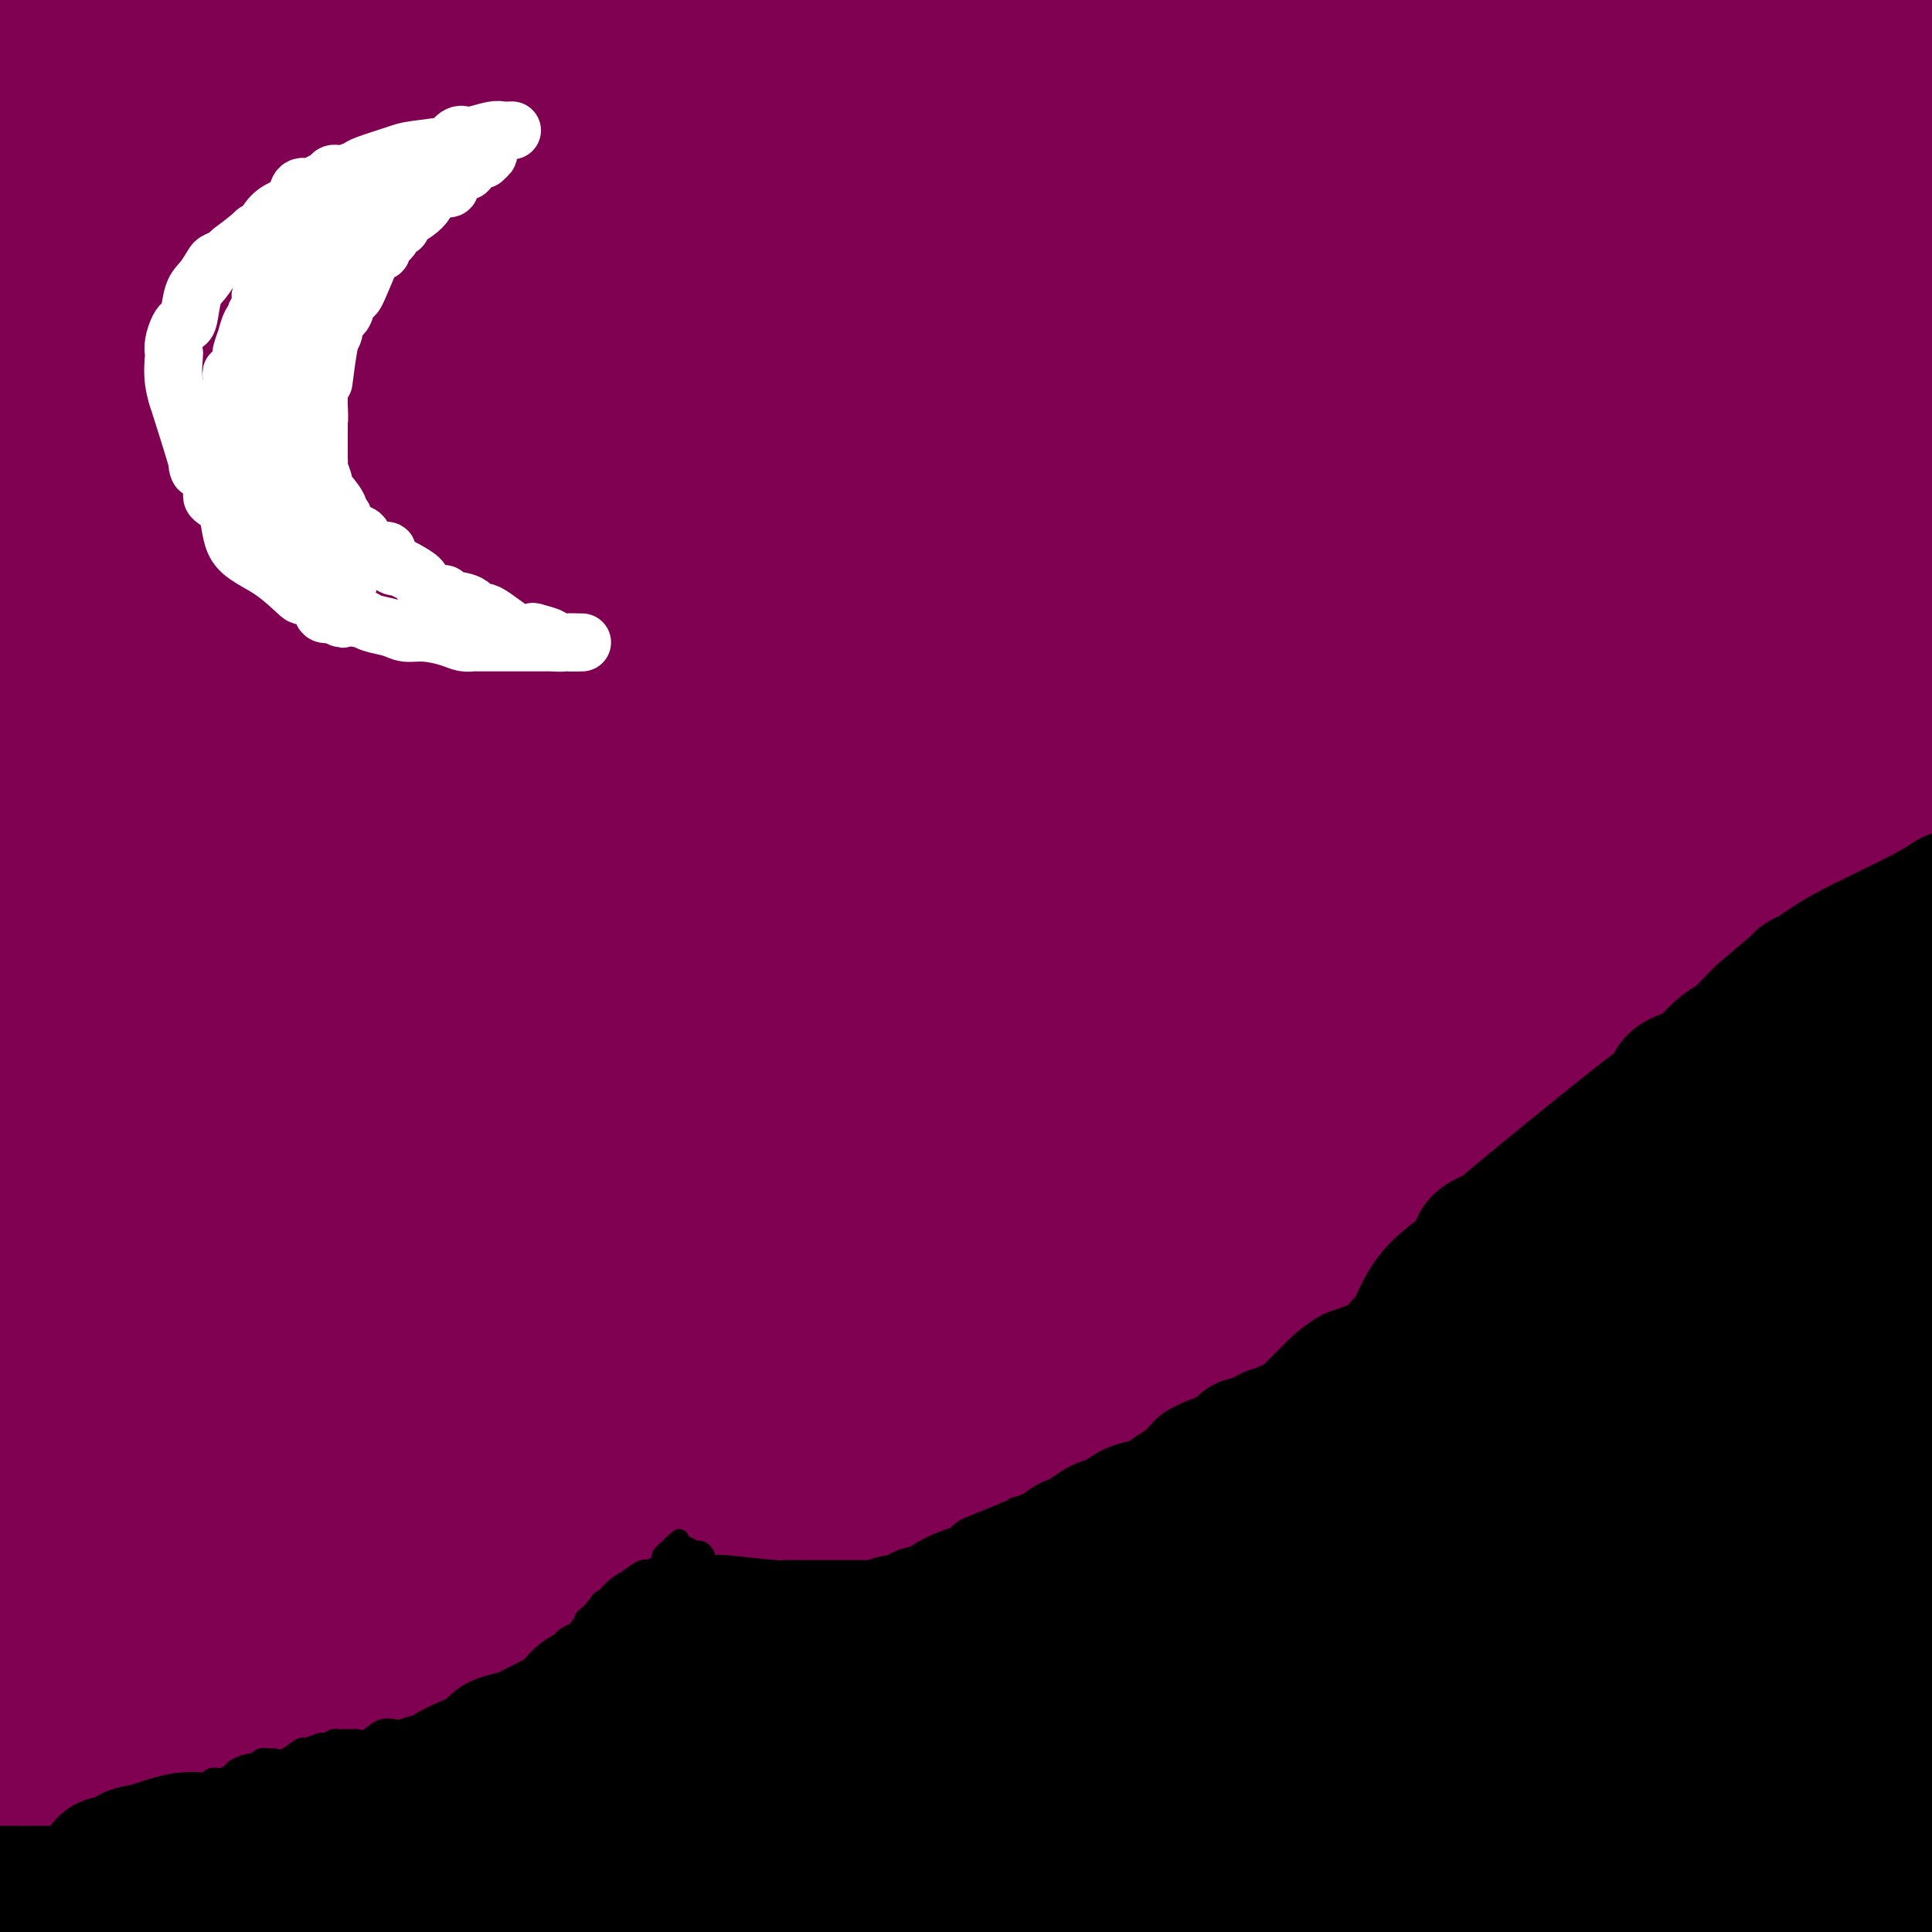 <svg viewBox='0 0 400 400' version='1.1' xmlns='http://www.w3.org/2000/svg' xmlns:xlink='http://www.w3.org/1999/xlink'><rect x="0" y="0" width="400" height="400" fill="#808080" stroke="none"/><g fill='none' stroke='#000481' stroke-width='28' stroke-linecap='round' stroke-linejoin='round'><path d='M4,42c-0.000,-0.759 -0.000,-1.518 0,-2c0.000,-0.482 0.000,-0.688 0,-1c-0.000,-0.312 -0.000,-0.732 0,-1c0.000,-0.268 0.000,-0.385 0,-1c-0.000,-0.615 -0.000,-1.728 0,-2c0.000,-0.272 0.000,0.295 0,0c-0.000,-0.295 -0.001,-1.454 0,-2c0.001,-0.546 0.004,-0.479 0,-1c-0.004,-0.521 -0.016,-1.629 0,-2c0.016,-0.371 0.060,-0.003 0,0c-0.060,0.003 -0.223,-0.358 0,-1c0.223,-0.642 0.834,-1.566 1,-2c0.166,-0.434 -0.113,-0.379 0,-1c0.113,-0.621 0.618,-1.920 1,-3c0.382,-1.080 0.642,-1.942 1,-3c0.358,-1.058 0.813,-2.312 1,-3c0.187,-0.688 0.105,-0.812 0,-1c-0.105,-0.188 -0.234,-0.442 0,-1c0.234,-0.558 0.832,-1.419 1,-2c0.168,-0.581 -0.095,-0.880 0,-1c0.095,-0.120 0.547,-0.060 1,0'/><path d='M10,12c0.979,-0.342 0.426,7.303 0,11c-0.426,3.697 -0.725,3.446 -1,4c-0.275,0.554 -0.527,1.911 -1,3c-0.473,1.089 -1.166,1.909 -2,5c-0.834,3.091 -1.810,8.455 -3,12c-1.190,3.545 -2.595,5.273 -4,7'/><path d='M3,136c0.003,0.377 0.006,0.753 0,0c-0.006,-0.753 -0.021,-2.637 1,-7c1.021,-4.363 3.078,-11.207 5,-17c1.922,-5.793 3.710,-10.535 5,-15c1.290,-4.465 2.083,-8.651 3,-13c0.917,-4.349 1.957,-8.859 3,-13c1.043,-4.141 2.087,-7.912 3,-11c0.913,-3.088 1.695,-5.492 3,-8c1.305,-2.508 3.133,-5.121 4,-8c0.867,-2.879 0.773,-6.025 1,-8c0.227,-1.975 0.775,-2.779 1,-3c0.225,-0.221 0.126,0.142 0,2c-0.126,1.858 -0.278,5.212 -1,9c-0.722,3.788 -2.015,8.009 -3,13c-0.985,4.991 -1.661,10.750 -3,16c-1.339,5.250 -3.339,9.990 -5,15c-1.661,5.010 -2.981,10.291 -5,17c-2.019,6.709 -4.736,14.845 -7,22c-2.264,7.155 -4.075,13.330 -6,20c-1.925,6.670 -3.962,13.835 -6,21'/><path d='M6,101c-0.432,1.781 -0.865,3.563 0,0c0.865,-3.563 3.027,-12.470 6,-23c2.973,-10.530 6.758,-22.682 8,-28c1.242,-5.318 -0.059,-3.802 0,-5c0.059,-1.198 1.479,-5.109 2,-8c0.521,-2.891 0.142,-4.760 0,-6c-0.142,-1.240 -0.049,-1.849 0,-1c0.049,0.849 0.054,3.157 0,5c-0.054,1.843 -0.166,3.223 0,5c0.166,1.777 0.611,3.953 0,10c-0.611,6.047 -2.279,15.964 -5,25c-2.721,9.036 -6.495,17.189 -9,29c-2.505,11.811 -3.740,27.278 -5,36c-1.260,8.722 -2.545,10.700 -3,12c-0.455,1.300 -0.081,1.924 0,3c0.081,1.076 -0.133,2.605 0,3c0.133,0.395 0.613,-0.345 1,0c0.387,0.345 0.682,1.775 1,0c0.318,-1.775 0.661,-6.754 1,-13c0.339,-6.246 0.676,-13.760 1,-24c0.324,-10.240 0.637,-23.205 1,-34c0.363,-10.795 0.776,-19.421 1,-27c0.224,-7.579 0.259,-14.111 0,-19c-0.259,-4.889 -0.812,-8.135 -1,-10c-0.188,-1.865 -0.012,-2.348 0,-4c0.012,-1.652 -0.139,-4.472 0,-3c0.139,1.472 0.570,7.236 1,13'/><path d='M6,37c0.393,5.929 0.875,14.250 0,27c-0.875,12.750 -3.107,29.929 -6,50c-2.893,20.071 -6.446,43.036 -10,66'/><path d='M0,167c-0.678,2.425 -1.356,4.850 0,0c1.356,-4.850 4.745,-16.974 7,-26c2.255,-9.026 3.377,-14.955 4,-18c0.623,-3.045 0.746,-3.207 1,-3c0.254,0.207 0.637,0.783 1,-2c0.363,-2.783 0.705,-8.925 0,1c-0.705,9.925 -2.457,35.918 -4,48c-1.543,12.082 -2.877,10.253 -4,12c-1.123,1.747 -2.035,7.071 -5,18c-2.965,10.929 -7.982,27.465 -13,44'/><path d='M0,198c-0.363,1.546 -0.727,3.092 0,0c0.727,-3.092 2.543,-10.823 6,-26c3.457,-15.177 8.554,-37.799 11,-49c2.446,-11.201 2.241,-10.979 2,-11c-0.241,-0.021 -0.518,-0.284 0,-2c0.518,-1.716 1.832,-4.885 0,7c-1.832,11.885 -6.809,38.824 -11,56c-4.191,17.176 -7.595,24.588 -11,32'/><path d='M4,219c-1.371,2.961 -2.742,5.921 0,0c2.742,-5.921 9.596,-20.725 14,-33c4.404,-12.275 6.357,-22.022 7,-28c0.643,-5.978 -0.024,-8.189 0,-9c0.024,-0.811 0.738,-0.223 1,-1c0.262,-0.777 0.073,-2.918 0,0c-0.073,2.918 -0.030,10.896 0,16c0.030,5.104 0.047,7.336 -3,17c-3.047,9.664 -9.156,26.761 -15,45c-5.844,18.239 -11.422,37.619 -17,57'/><path d='M0,271c-1.397,3.445 -2.795,6.889 0,0c2.795,-6.889 9.782,-24.112 15,-36c5.218,-11.888 8.665,-18.442 10,-22c1.335,-3.558 0.556,-4.121 1,-7c0.444,-2.879 2.109,-8.073 3,-11c0.891,-2.927 1.007,-3.585 1,-2c-0.007,1.585 -0.136,5.415 0,9c0.136,3.585 0.537,6.927 -5,22c-5.537,15.073 -17.010,41.878 -25,59c-7.990,17.122 -12.495,24.561 -17,32'/><path d='M10,265c-1.393,2.601 -2.786,5.202 0,0c2.786,-5.202 9.750,-18.208 16,-28c6.250,-9.792 11.786,-16.369 14,-19c2.214,-2.631 1.107,-1.315 0,0'/></g>
<g fill='none' stroke='#800052' stroke-width='28' stroke-linecap='round' stroke-linejoin='round'><path d='M8,8c0.099,-0.240 0.198,-0.479 0,1c-0.198,1.479 -0.694,4.678 -1,6c-0.306,1.322 -0.422,0.767 -1,2c-0.578,1.233 -1.619,4.254 -2,7c-0.381,2.746 -0.102,5.217 0,7c0.102,1.783 0.026,2.877 0,6c-0.026,3.123 -0.003,8.276 0,11c0.003,2.724 -0.013,3.018 0,4c0.013,0.982 0.056,2.653 0,4c-0.056,1.347 -0.211,2.371 0,4c0.211,1.629 0.789,3.863 1,6c0.211,2.137 0.057,4.177 0,7c-0.057,2.823 -0.015,6.428 0,10c0.015,3.572 0.005,7.110 0,11c-0.005,3.890 -0.005,8.132 0,12c0.005,3.868 0.015,7.362 0,11c-0.015,3.638 -0.054,7.420 0,10c0.054,2.580 0.203,3.957 0,7c-0.203,3.043 -0.758,7.750 -1,10c-0.242,2.250 -0.173,2.042 0,3c0.173,0.958 0.448,3.082 0,6c-0.448,2.918 -1.621,6.632 -2,9c-0.379,2.368 0.034,3.391 0,5c-0.034,1.609 -0.517,3.805 -1,6'/><path d='M1,173c-0.857,7.155 -1.000,5.542 -1,6c0.000,0.458 0.143,2.988 0,5c-0.143,2.012 -0.571,3.506 -1,5'/><path d='M0,320c-0.681,2.159 -1.363,4.318 0,0c1.363,-4.318 4.769,-15.113 8,-26c3.231,-10.887 6.285,-21.866 9,-32c2.715,-10.134 5.091,-19.423 7,-27c1.909,-7.577 3.351,-13.444 6,-23c2.649,-9.556 6.506,-22.803 9,-32c2.494,-9.197 3.625,-14.343 5,-21c1.375,-6.657 2.994,-14.825 4,-20c1.006,-5.175 1.398,-7.358 2,-9c0.602,-1.642 1.416,-2.744 1,-1c-0.416,1.744 -2.060,6.333 -4,11c-1.940,4.667 -4.176,9.410 -11,23c-6.824,13.590 -18.235,36.026 -26,52c-7.765,15.974 -11.882,25.487 -16,35'/><path d='M0,189c-1.504,5.434 -3.007,10.869 0,0c3.007,-10.869 10.525,-38.040 14,-53c3.475,-14.960 2.909,-17.708 3,-21c0.091,-3.292 0.840,-7.129 1,-10c0.160,-2.871 -0.269,-4.778 -1,-3c-0.731,1.778 -1.763,7.239 -2,10c-0.237,2.761 0.321,2.820 -2,11c-2.321,8.180 -7.520,24.480 -11,35c-3.480,10.520 -5.240,15.260 -7,20'/><path d='M53,199c-1.290,0.592 -2.580,1.183 0,0c2.580,-1.183 9.030,-4.142 11,-5c1.970,-0.858 -0.538,0.383 -1,1c-0.462,0.617 1.124,0.609 -1,2c-2.124,1.391 -7.956,4.182 -14,9c-6.044,4.818 -12.298,11.662 -22,18c-9.702,6.338 -22.851,12.169 -36,18'/><path d='M48,246c-9.608,1.479 -19.215,2.957 0,0c19.215,-2.957 67.253,-10.350 98,-13c30.747,-2.650 44.205,-0.559 52,0c7.795,0.559 9.928,-0.416 15,0c5.072,0.416 13.084,2.224 16,3c2.916,0.776 0.735,0.522 0,1c-0.735,0.478 -0.026,1.690 -3,4c-2.974,2.310 -9.631,5.718 -12,8c-2.369,2.282 -0.449,3.436 -36,6c-35.551,2.564 -108.571,6.536 -143,8c-34.429,1.464 -30.265,0.418 -33,0c-2.735,-0.418 -12.367,-0.209 -22,0'/><path d='M16,265c-14.304,-1.964 -28.607,-3.929 0,0c28.607,3.929 100.125,13.750 155,20c54.875,6.250 93.107,8.929 134,13c40.893,4.071 84.446,9.536 128,15'/><path d='M253,304c25.822,3.284 51.644,6.567 0,0c-51.644,-6.567 -180.753,-22.985 -231,-29c-50.247,-6.015 -21.633,-1.626 -13,0c8.633,1.626 -2.714,0.488 -3,0c-0.286,-0.488 10.490,-0.327 2,0c-8.490,0.327 -36.247,0.819 32,1c68.247,0.181 232.499,0.052 311,0c78.501,-0.052 71.250,-0.026 64,0'/><path d='M380,294c12.399,-0.345 24.798,-0.690 0,0c-24.798,0.690 -86.792,2.417 -146,-1c-59.208,-3.417 -115.631,-11.976 -158,-17c-42.369,-5.024 -70.685,-6.512 -99,-8'/><path d='M59,268c-34.267,0.222 -68.533,0.444 0,0c68.533,-0.444 239.867,-1.556 318,-2c78.133,-0.444 63.067,-0.222 48,0'/><path d='M315,285c19.404,-3.278 38.809,-6.556 0,0c-38.809,6.556 -135.831,22.946 -171,29c-35.169,6.054 -8.484,1.772 -2,1c6.484,-0.772 -7.232,1.964 3,-1c10.232,-2.964 44.413,-11.630 74,-20c29.587,-8.370 54.581,-16.446 80,-24c25.419,-7.554 51.263,-14.587 71,-20c19.737,-5.413 33.369,-9.207 47,-13'/><path d='M356,235c6.238,-0.011 12.477,-0.022 0,0c-12.477,0.022 -43.668,0.076 -94,0c-50.332,-0.076 -119.803,-0.283 -161,2c-41.197,2.283 -54.118,7.057 -62,9c-7.882,1.943 -10.725,1.055 -12,1c-1.275,-0.055 -0.982,0.724 -1,1c-0.018,0.276 -0.347,0.049 4,0c4.347,-0.049 13.371,0.080 40,0c26.629,-0.080 70.862,-0.368 112,-1c41.138,-0.632 79.182,-1.609 136,-7c56.818,-5.391 132.409,-15.195 208,-25'/><path d='M397,237c9.069,-1.034 18.138,-2.068 0,0c-18.138,2.068 -63.483,7.237 -127,9c-63.517,1.763 -145.206,0.121 -192,1c-46.794,0.879 -58.695,4.278 -65,6c-6.305,1.722 -7.016,1.768 -8,2c-0.984,0.232 -2.242,0.649 6,0c8.242,-0.649 25.985,-2.365 54,-5c28.015,-2.635 66.303,-6.191 107,-9c40.697,-2.809 83.803,-4.872 122,-8c38.197,-3.128 71.485,-7.322 92,-10c20.515,-2.678 28.258,-3.839 36,-5'/><path d='M397,220c4.193,-0.722 8.387,-1.443 0,0c-8.387,1.443 -29.354,5.052 -74,8c-44.646,2.948 -112.969,5.235 -156,7c-43.031,1.765 -60.768,3.009 -70,4c-9.232,0.991 -9.957,1.730 -10,2c-0.043,0.270 0.598,0.072 10,0c9.402,-0.072 27.565,-0.019 48,0c20.435,0.019 43.140,0.005 66,0c22.860,-0.005 45.874,-0.002 60,0c14.126,0.002 19.363,0.001 24,0c4.637,-0.001 8.676,-0.002 2,0c-6.676,0.002 -24.065,0.009 -49,0c-24.935,-0.009 -57.416,-0.033 -80,0c-22.584,0.033 -35.272,0.124 -48,0c-12.728,-0.124 -25.496,-0.461 -42,0c-16.504,0.461 -36.744,1.721 -48,3c-11.256,1.279 -13.527,2.579 -13,3c0.527,0.421 3.854,-0.036 9,0c5.146,0.036 12.111,0.566 64,-6c51.889,-6.566 148.701,-20.229 198,-27c49.299,-6.771 51.085,-6.649 72,-9c20.915,-2.351 60.957,-7.176 101,-12'/><path d='M337,177c11.976,-0.018 23.952,-0.036 0,0c-23.952,0.036 -83.833,0.125 -142,0c-58.167,-0.125 -114.619,-0.464 -161,0c-46.381,0.464 -82.690,1.732 -119,3'/><path d='M80,189c-12.446,-0.030 -24.893,-0.060 0,0c24.893,0.060 87.125,0.208 137,0c49.875,-0.208 87.393,-0.774 121,-1c33.607,-0.226 63.304,-0.113 93,0'/><path d='M336,208c9.012,-0.699 18.025,-1.397 0,0c-18.025,1.397 -63.087,4.890 -116,11c-52.913,6.110 -113.676,14.837 -139,20c-25.324,5.163 -15.210,6.761 -9,8c6.210,1.239 8.515,2.119 10,3c1.485,0.881 2.151,1.762 19,2c16.849,0.238 49.883,-0.167 90,0c40.117,0.167 87.319,0.905 128,0c40.681,-0.905 74.840,-3.452 109,-6'/><path d='M284,237c13.861,0.290 27.721,0.579 0,0c-27.721,-0.579 -97.025,-2.028 -151,0c-53.975,2.028 -92.622,7.531 -107,10c-14.378,2.469 -4.485,1.902 0,2c4.485,0.098 3.564,0.861 19,1c15.436,0.139 47.230,-0.344 88,0c40.770,0.344 90.515,1.516 135,0c44.485,-1.516 83.710,-5.719 107,-9c23.290,-3.281 30.645,-5.641 38,-8'/><path d='M391,218c23.661,0.452 47.323,0.905 0,0c-47.323,-0.905 -165.629,-3.167 -216,-4c-50.371,-0.833 -32.806,-0.236 -29,0c3.806,0.236 -6.145,0.110 -10,0c-3.855,-0.110 -1.613,-0.204 -3,0c-1.387,0.204 -6.404,0.706 -10,1c-3.596,0.294 -5.771,0.380 -8,1c-2.229,0.620 -4.513,1.776 0,2c4.513,0.224 15.821,-0.482 36,-2c20.179,-1.518 49.227,-3.846 66,-6c16.773,-2.154 21.269,-4.132 40,-6c18.731,-1.868 51.697,-3.625 72,-5c20.303,-1.375 27.943,-2.369 33,-3c5.057,-0.631 7.532,-0.901 6,-1c-1.532,-0.099 -7.072,-0.029 -22,0c-14.928,0.029 -39.243,0.016 -62,0c-22.757,-0.016 -43.955,-0.035 -84,0c-40.045,0.035 -98.935,0.125 -128,0c-29.065,-0.125 -28.304,-0.464 -32,0c-3.696,0.464 -11.848,1.732 -20,3'/><path d='M20,198c-3.882,0.456 -3.587,0.095 -3,0c0.587,-0.095 1.466,0.076 6,0c4.534,-0.076 12.722,-0.399 29,-1c16.278,-0.601 40.644,-1.481 63,-4c22.356,-2.519 42.700,-6.675 66,-9c23.300,-2.325 49.554,-2.817 69,-3c19.446,-0.183 32.082,-0.057 38,0c5.918,0.057 5.118,0.047 5,0c-0.118,-0.047 0.448,-0.129 0,0c-0.448,0.129 -1.908,0.468 -22,3c-20.092,2.532 -58.815,7.257 -89,11c-30.185,3.743 -51.833,6.506 -69,9c-17.167,2.494 -29.853,4.721 -37,6c-7.147,1.279 -8.756,1.611 -8,2c0.756,0.389 3.878,0.836 4,1c0.122,0.164 -2.757,0.044 12,0c14.757,-0.044 47.150,-0.012 62,0c14.850,0.012 12.156,0.006 43,0c30.844,-0.006 95.227,-0.010 128,0c32.773,0.010 33.935,0.035 35,0c1.065,-0.035 2.034,-0.128 3,0c0.966,0.128 1.929,0.479 1,1c-0.929,0.521 -3.752,1.211 -11,3c-7.248,1.789 -18.922,4.675 -40,8c-21.078,3.325 -51.559,7.087 -88,9c-36.441,1.913 -78.840,1.975 -121,2c-42.160,0.025 -84.080,0.012 -126,0'/><path d='M17,223c-6.937,1.890 -13.875,3.781 0,0c13.875,-3.781 48.562,-13.233 97,-21c48.438,-7.767 110.626,-13.849 152,-19c41.374,-5.151 61.935,-9.373 80,-12c18.065,-2.627 33.636,-3.661 42,-4c8.364,-0.339 9.522,0.015 10,0c0.478,-0.015 0.274,-0.401 -1,0c-1.274,0.401 -3.620,1.589 -11,4c-7.380,2.411 -19.794,6.047 -33,9c-13.206,2.953 -27.205,5.224 -60,9c-32.795,3.776 -84.385,9.057 -120,11c-35.615,1.943 -55.254,0.547 -81,0c-25.746,-0.547 -57.598,-0.244 -69,0c-11.402,0.244 -2.354,0.430 4,0c6.354,-0.430 10.012,-1.476 30,-4c19.988,-2.524 56.304,-6.526 101,-8c44.696,-1.474 97.770,-0.421 148,0c50.230,0.421 97.615,0.211 145,0'/><path d='M311,194c14.810,0.000 29.619,0.000 0,0c-29.619,0.000 -103.667,0.000 -165,0c-61.333,0.000 -109.952,0.000 -142,0c-32.048,-0.000 -47.524,0.000 -63,0'/><path d='M90,167c-9.533,1.156 -19.067,2.311 0,0c19.067,-2.311 66.733,-8.089 136,-13c69.267,-4.911 160.133,-8.956 251,-13'/><path d='M322,151c11.410,0.012 22.819,0.024 0,0c-22.819,-0.024 -79.867,-0.085 -123,0c-43.133,0.085 -72.351,0.315 -100,0c-27.649,-0.315 -53.730,-1.175 -68,-1c-14.270,0.175 -16.731,1.386 -14,2c2.731,0.614 10.653,0.633 13,1c2.347,0.367 -0.880,1.083 15,0c15.880,-1.083 50.868,-3.965 63,-6c12.132,-2.035 1.407,-3.221 43,-7c41.593,-3.779 135.502,-10.149 172,-13c36.498,-2.851 15.584,-2.181 7,-2c-8.584,0.181 -4.839,-0.125 -2,0c2.839,0.125 4.771,0.683 -26,2c-30.771,1.317 -94.246,3.393 -125,4c-30.754,0.607 -28.787,-0.255 -55,0c-26.213,0.255 -80.607,1.628 -135,3'/><path d='M54,135c-7.402,0.990 -14.804,1.981 0,0c14.804,-1.981 51.813,-6.933 87,-12c35.187,-5.067 68.550,-10.249 103,-14c34.450,-3.751 69.986,-6.072 98,-7c28.014,-0.928 48.507,-0.464 69,0'/><path d='M391,118c10.863,-0.786 21.726,-1.573 0,0c-21.726,1.573 -76.040,5.504 -119,7c-42.960,1.496 -74.566,0.557 -108,0c-33.434,-0.557 -68.695,-0.730 -99,-2c-30.305,-1.270 -55.652,-3.635 -81,-6'/><path d='M17,113c-5.876,0.002 -11.752,0.003 0,0c11.752,-0.003 41.133,-0.012 82,0c40.867,0.012 93.222,0.045 127,0c33.778,-0.045 48.979,-0.167 58,-1c9.021,-0.833 11.861,-2.378 20,-3c8.139,-0.622 21.576,-0.321 -3,0c-24.576,0.321 -87.165,0.663 -145,0c-57.835,-0.663 -110.918,-2.332 -164,-4'/><path d='M5,106c-3.032,-0.024 -6.064,-0.048 0,0c6.064,0.048 21.223,0.167 67,0c45.777,-0.167 122.171,-0.622 176,0c53.829,0.622 85.094,2.321 111,3c25.906,0.679 46.453,0.340 67,0'/><path d='M327,115c7.311,0.911 14.622,1.822 0,0c-14.622,-1.822 -51.178,-6.378 -119,-12c-67.822,-5.622 -166.911,-12.311 -266,-19'/><path d='M17,86c-24.356,0.113 -48.711,0.226 0,0c48.711,-0.226 170.489,-0.793 224,-1c53.511,-0.207 38.755,-0.056 38,0c-0.755,0.056 12.491,0.015 22,0c9.509,-0.015 15.280,-0.004 19,0c3.720,0.004 5.388,-0.001 -5,0c-10.388,0.001 -32.833,0.006 -57,0c-24.167,-0.006 -50.055,-0.022 -79,0c-28.945,0.022 -60.947,0.083 -91,0c-30.053,-0.083 -58.158,-0.309 -75,0c-16.842,0.309 -22.421,1.155 -28,2'/><path d='M52,87c-8.851,0.000 -17.702,0.000 0,0c17.702,0.000 61.958,0.000 123,0c61.042,0.000 138.869,0.000 184,0c45.131,0.000 57.565,0.000 70,0'/><path d='M393,96c6.490,-0.579 12.979,-1.158 0,0c-12.979,1.158 -45.427,4.053 -81,6c-35.573,1.947 -74.270,2.947 -117,2c-42.730,-0.947 -89.494,-3.842 -131,-7c-41.506,-3.158 -77.753,-6.579 -114,-10'/><path d='M58,72c-11.911,1.458 -23.821,2.917 0,0c23.821,-2.917 83.375,-10.208 132,-15c48.625,-4.792 86.321,-7.083 120,-8c33.679,-0.917 63.339,-0.458 93,0'/><path d='M384,52c7.464,-0.000 14.927,-0.000 0,0c-14.927,0.000 -52.245,0.000 -80,0c-27.755,-0.000 -45.948,-0.001 -97,0c-51.052,0.001 -134.961,0.005 -166,0c-31.039,-0.005 -9.206,-0.018 1,0c10.206,0.018 8.785,0.068 20,-1c11.215,-1.068 35.066,-3.253 62,-7c26.934,-3.747 56.951,-9.056 90,-11c33.049,-1.944 69.128,-0.523 101,0c31.872,0.523 59.535,0.150 74,0c14.465,-0.150 15.733,-0.075 17,0'/><path d='M365,42c1.919,0.029 3.839,0.059 0,0c-3.839,-0.059 -13.435,-0.205 -32,2c-18.565,2.205 -46.099,6.763 -75,9c-28.901,2.237 -59.168,2.155 -88,2c-28.832,-0.155 -56.228,-0.381 -73,0c-16.772,0.381 -22.919,1.370 -26,2c-3.081,0.630 -3.095,0.901 1,1c4.095,0.099 12.298,0.027 28,0c15.702,-0.027 38.902,-0.009 62,0c23.098,0.009 46.095,0.009 78,0c31.905,-0.009 72.718,-0.028 91,0c18.282,0.028 14.031,0.103 11,0c-3.031,-0.103 -4.844,-0.385 -9,0c-4.156,0.385 -10.656,1.435 -17,2c-6.344,0.565 -12.531,0.645 -29,3c-16.469,2.355 -43.220,6.985 -73,9c-29.780,2.015 -62.588,1.415 -93,2c-30.412,0.585 -58.429,2.355 -73,4c-14.571,1.645 -15.696,3.164 -16,4c-0.304,0.836 0.213,0.987 0,1c-0.213,0.013 -1.154,-0.113 9,0c10.154,0.113 31.405,0.465 56,0c24.595,-0.465 52.533,-1.746 80,-4c27.467,-2.254 54.462,-5.480 75,-8c20.538,-2.520 34.617,-4.336 41,-5c6.383,-0.664 5.069,-0.178 6,0c0.931,0.178 4.105,0.048 -5,0c-9.105,-0.048 -30.490,-0.013 -63,0c-32.510,0.013 -76.146,0.004 -117,0c-40.854,-0.004 -78.927,-0.002 -117,0'/><path d='M0,68c-15.583,-0.000 -31.167,-0.000 0,0c31.167,0.000 109.084,0.000 167,0c57.916,-0.000 95.831,-0.001 117,0c21.169,0.001 25.593,0.002 44,0c18.407,-0.002 50.799,-0.009 63,0c12.201,0.009 4.212,0.034 -2,0c-6.212,-0.034 -10.648,-0.125 -21,1c-10.352,1.125 -26.619,3.468 -43,6c-16.381,2.532 -32.877,5.253 -53,7c-20.123,1.747 -43.873,2.520 -60,3c-16.127,0.480 -24.629,0.668 -28,1c-3.371,0.332 -1.609,0.808 1,1c2.609,0.192 6.066,0.100 27,0c20.934,-0.100 59.346,-0.208 96,-1c36.654,-0.792 71.550,-2.269 84,-3c12.450,-0.731 2.453,-0.718 -6,0c-8.453,0.718 -15.361,2.139 -27,4c-11.639,1.861 -28.009,4.162 -47,5c-18.991,0.838 -40.604,0.214 -64,0c-23.396,-0.214 -48.575,-0.016 -67,-1c-18.425,-0.984 -30.096,-3.150 -35,-4c-4.904,-0.850 -3.040,-0.385 -3,0c0.040,0.385 -1.743,0.689 -1,0c0.743,-0.689 4.014,-2.370 9,-4c4.986,-1.630 11.689,-3.208 22,-6c10.311,-2.792 24.232,-6.798 31,-9c6.768,-2.202 6.384,-2.601 6,-3'/><path d='M210,65c10.674,-3.615 3.859,-1.652 -1,-1c-4.859,0.652 -7.763,-0.008 -13,0c-5.237,0.008 -12.806,0.682 -41,2c-28.194,1.318 -77.014,3.278 -101,4c-23.986,0.722 -23.139,0.206 -36,0c-12.861,-0.206 -39.431,-0.103 -66,0'/><path d='M44,59c-10.683,0.058 -21.367,0.116 0,0c21.367,-0.116 74.784,-0.405 124,0c49.216,0.405 94.230,1.505 116,2c21.770,0.495 20.297,0.383 25,1c4.703,0.617 15.582,1.961 16,3c0.418,1.039 -9.624,1.773 -12,2c-2.376,0.227 2.915,-0.053 -10,0c-12.915,0.053 -44.036,0.437 -62,0c-17.964,-0.437 -22.770,-1.697 -27,-2c-4.230,-0.303 -7.883,0.351 -32,-2c-24.117,-2.351 -68.699,-7.705 -85,-10c-16.301,-2.295 -4.321,-1.530 0,-1c4.321,0.530 0.985,0.825 2,0c1.015,-0.825 6.382,-2.771 16,-4c9.618,-1.229 23.487,-1.740 36,-3c12.513,-1.260 23.670,-3.268 34,-5c10.330,-1.732 19.834,-3.188 27,-4c7.166,-0.812 11.993,-0.981 12,-1c0.007,-0.019 -4.805,0.111 -9,0c-4.195,-0.111 -7.774,-0.463 -27,0c-19.226,0.463 -54.099,1.740 -84,0c-29.901,-1.740 -54.829,-6.497 -78,-10c-23.171,-3.503 -44.586,-5.751 -66,-8'/><path d='M27,13c-11.543,-0.636 -23.086,-1.271 0,0c23.086,1.271 80.802,4.450 118,8c37.198,3.550 53.878,7.473 68,10c14.122,2.527 25.685,3.657 31,4c5.315,0.343 4.381,-0.103 4,0c-0.381,0.103 -0.208,0.754 0,1c0.208,0.246 0.450,0.086 -3,0c-3.450,-0.086 -10.591,-0.099 -21,0c-10.409,0.099 -24.085,0.311 -40,0c-15.915,-0.311 -34.068,-1.145 -52,-3c-17.932,-1.855 -35.643,-4.732 -49,-6c-13.357,-1.268 -22.358,-0.928 -27,-1c-4.642,-0.072 -4.923,-0.555 -4,-1c0.923,-0.445 3.049,-0.850 13,-1c9.951,-0.150 27.726,-0.043 53,0c25.274,0.043 58.045,0.022 90,0c31.955,-0.022 63.093,-0.044 91,1c27.907,1.044 52.584,3.155 68,5c15.416,1.845 21.571,3.425 24,4c2.429,0.575 1.132,0.147 1,0c-0.132,-0.147 0.902,-0.012 -1,0c-1.902,0.012 -6.741,-0.098 -18,0c-11.259,0.098 -28.937,0.405 -53,0c-24.063,-0.405 -54.512,-1.521 -83,-3c-28.488,-1.479 -55.016,-3.321 -96,-8c-40.984,-4.679 -96.424,-12.194 -129,-16c-32.576,-3.806 -42.288,-3.903 -52,-4'/><path d='M62,0c-5.841,0.020 -11.681,0.041 0,0c11.681,-0.041 40.885,-0.143 84,4c43.115,4.143 100.141,12.530 127,16c26.859,3.470 23.551,2.023 32,3c8.449,0.977 28.655,4.379 40,6c11.345,1.621 13.827,1.461 11,1c-2.827,-0.461 -10.965,-1.223 -2,0c8.965,1.223 35.032,4.431 -12,0c-47.032,-4.431 -167.162,-16.501 -222,-22c-54.838,-5.499 -44.382,-4.428 -49,-5c-4.618,-0.572 -24.309,-2.786 -44,-5'/><path d='M252,3c-7.304,-0.780 -14.607,-1.560 0,0c14.607,1.560 51.125,5.458 79,9c27.875,3.542 47.107,6.726 62,9c14.893,2.274 25.446,3.637 36,5'/><path d='M373,27c4.442,-0.135 8.883,-0.271 0,0c-8.883,0.271 -31.091,0.948 -59,0c-27.909,-0.948 -61.518,-3.523 -92,-7c-30.482,-3.477 -57.835,-7.858 -77,-10c-19.165,-2.142 -30.141,-2.046 -35,-2c-4.859,0.046 -3.601,0.043 -3,0c0.601,-0.043 0.547,-0.127 4,-1c3.453,-0.873 10.415,-2.535 31,-5c20.585,-2.465 54.792,-5.732 89,-9'/><path d='M265,1c0.351,0.030 0.702,0.060 0,0c-0.702,-0.060 -2.458,-0.208 -3,0c-0.542,0.208 0.131,0.774 9,0c8.869,-0.774 25.935,-2.887 43,-5'/><path d='M398,7c3.683,-0.545 7.367,-1.090 0,0c-7.367,1.090 -25.784,3.814 -36,5c-10.216,1.186 -12.230,0.834 -14,1c-1.770,0.166 -3.294,0.851 -6,1c-2.706,0.149 -6.592,-0.237 -5,0c1.592,0.237 8.661,1.097 -4,0c-12.661,-1.097 -45.054,-4.150 -63,-6c-17.946,-1.850 -21.447,-2.498 -28,-4c-6.553,-1.502 -16.158,-3.858 -37,-5c-20.842,-1.142 -52.921,-1.071 -85,-1'/><path d='M81,-1c1.261,-0.119 2.521,-0.238 0,0c-2.521,0.238 -8.825,0.833 -15,2c-6.175,1.167 -12.221,2.905 -16,4c-3.779,1.095 -5.289,1.546 -7,2c-1.711,0.454 -3.622,0.912 -5,1c-1.378,0.088 -2.223,-0.193 -3,0c-0.777,0.193 -1.485,0.861 -2,1c-0.515,0.139 -0.838,-0.251 -2,0c-1.162,0.251 -3.164,1.141 -5,2c-1.836,0.859 -3.507,1.685 -4,2c-0.493,0.315 0.192,0.120 -1,1c-1.192,0.880 -4.262,2.836 -6,4c-1.738,1.164 -2.146,1.536 -3,2c-0.854,0.464 -2.154,1.018 -3,2c-0.846,0.982 -1.238,2.391 -1,3c0.238,0.609 1.106,0.418 0,1c-1.106,0.582 -4.187,1.936 2,0c6.187,-1.936 21.641,-7.162 28,-9c6.359,-1.838 3.623,-0.287 3,0c-0.623,0.287 0.866,-0.688 1,-1c0.134,-0.312 -1.088,0.040 -3,2c-1.912,1.960 -4.515,5.528 -11,11c-6.485,5.472 -16.853,12.849 -23,18c-6.147,5.151 -8.074,8.075 -10,11'/><path d='M5,63c-1.070,0.631 -2.140,1.262 0,0c2.140,-1.262 7.491,-4.418 10,-7c2.509,-2.582 2.178,-4.589 2,-4c-0.178,0.589 -0.202,3.774 -1,6c-0.798,2.226 -2.371,3.493 -6,14c-3.629,10.507 -9.315,30.253 -15,50'/><path d='M3,212c-0.085,-0.738 -0.169,-1.475 0,0c0.169,1.475 0.593,5.164 1,9c0.407,3.836 0.797,7.819 1,12c0.203,4.181 0.219,8.559 0,13c-0.219,4.441 -0.673,8.946 0,14c0.673,5.054 2.474,10.659 3,15c0.526,4.341 -0.224,7.420 0,10c0.224,2.580 1.422,4.661 2,7c0.578,2.339 0.536,4.937 1,7c0.464,2.063 1.435,3.591 2,6c0.565,2.409 0.725,5.698 1,7c0.275,1.302 0.665,0.618 1,1c0.335,0.382 0.615,1.831 1,3c0.385,1.169 0.874,2.058 1,3c0.126,0.942 -0.110,1.937 0,3c0.110,1.063 0.565,2.196 1,3c0.435,0.804 0.848,1.280 1,2c0.152,0.720 0.043,1.684 0,2c-0.043,0.316 -0.020,-0.016 0,0c0.020,0.016 0.038,0.379 0,1c-0.038,0.621 -0.132,1.501 0,2c0.132,0.499 0.489,0.618 0,1c-0.489,0.382 -1.824,1.026 -3,2c-1.176,0.974 -2.193,2.278 -3,3c-0.807,0.722 -1.403,0.861 -2,1'/><path d='M11,339c-2.114,1.936 -3.399,1.777 -4,2c-0.601,0.223 -0.518,0.830 -1,1c-0.482,0.170 -1.531,-0.097 -2,0c-0.469,0.097 -0.359,0.558 0,1c0.359,0.442 0.968,0.866 0,1c-0.968,0.134 -3.512,-0.021 1,0c4.512,0.021 16.081,0.219 29,0c12.919,-0.219 27.188,-0.855 49,1c21.812,1.855 51.166,6.202 68,9c16.834,2.798 21.146,4.048 37,6c15.854,1.952 43.250,4.606 64,7c20.750,2.394 34.856,4.529 54,9c19.144,4.471 43.327,11.277 76,20c32.673,8.723 73.837,19.361 115,30'/><path d='M387,396c7.177,1.860 14.354,3.719 0,0c-14.354,-3.719 -50.239,-13.018 -105,-25c-54.761,-11.982 -128.397,-26.649 -164,-34c-35.603,-7.351 -33.172,-7.386 -51,-12c-17.828,-4.614 -55.914,-13.807 -94,-23'/><path d='M28,296c-5.855,-0.005 -11.711,-0.009 0,0c11.711,0.009 40.988,0.032 71,0c30.012,-0.032 60.759,-0.120 90,0c29.241,0.120 56.976,0.449 80,1c23.024,0.551 41.336,1.325 52,2c10.664,0.675 13.681,1.253 15,2c1.319,0.747 0.940,1.664 -7,2c-7.940,0.336 -23.440,0.090 -45,0c-21.560,-0.090 -49.181,-0.024 -78,0c-28.819,0.024 -58.836,0.006 -91,0c-32.164,-0.006 -66.475,-0.002 -94,0c-27.525,0.002 -48.262,0.001 -69,0'/><path d='M79,314c-9.555,-1.163 -19.111,-2.326 0,0c19.111,2.326 66.888,8.141 119,14c52.112,5.859 108.558,11.764 137,15c28.442,3.236 28.881,3.805 29,4c0.119,0.195 -0.081,0.018 0,0c0.081,-0.018 0.443,0.124 -4,1c-4.443,0.876 -13.690,2.486 -33,3c-19.310,0.514 -48.681,-0.068 -79,0c-30.319,0.068 -61.586,0.788 -96,0c-34.414,-0.788 -71.975,-3.082 -99,-4c-27.025,-0.918 -43.512,-0.459 -60,0'/><path d='M8,345c0.179,0.355 0.357,0.711 0,0c-0.357,-0.711 -1.250,-2.488 25,-4c26.250,-1.512 79.644,-2.760 114,-4c34.356,-1.240 49.673,-2.472 61,-4c11.327,-1.528 18.662,-3.351 23,-4c4.338,-0.649 5.678,-0.122 2,0c-3.678,0.122 -12.375,-0.159 -20,0c-7.625,0.159 -14.179,0.760 -58,1c-43.821,0.240 -124.911,0.120 -206,0'/><path d='M115,329c-9.148,-0.583 -18.296,-1.165 0,0c18.296,1.165 64.037,4.078 83,5c18.963,0.922 11.150,-0.145 10,0c-1.150,0.145 4.364,1.504 1,2c-3.364,0.496 -15.605,0.129 -23,0c-7.395,-0.129 -9.945,-0.022 -24,0c-14.055,0.022 -39.616,-0.042 -65,0c-25.384,0.042 -50.592,0.189 -66,0c-15.408,-0.189 -21.018,-0.713 -31,0c-9.982,0.713 -24.338,2.663 4,0c28.338,-2.663 99.369,-9.941 127,-13c27.631,-3.059 11.862,-1.901 7,-1c-4.862,0.901 1.182,1.543 -27,1c-28.182,-0.543 -90.591,-2.272 -153,-4'/><path d='M48,307c-7.179,-0.017 -14.359,-0.034 0,0c14.359,0.034 50.255,0.120 76,0c25.745,-0.120 41.338,-0.446 49,-1c7.662,-0.554 7.392,-1.335 8,-2c0.608,-0.665 2.094,-1.214 0,-1c-2.094,0.214 -7.767,1.191 -20,1c-12.233,-0.191 -31.024,-1.552 -62,1c-30.976,2.552 -74.136,9.015 -94,12c-19.864,2.985 -16.432,2.493 -13,2'/><path d='M48,327c-5.486,-0.714 -10.972,-1.429 0,0c10.972,1.429 38.401,5.001 61,8c22.599,2.999 40.366,5.425 55,7c14.634,1.575 26.133,2.299 40,5c13.867,2.701 30.100,7.379 36,9c5.900,1.621 1.465,0.186 0,0c-1.465,-0.186 0.038,0.878 -6,1c-6.038,0.122 -19.619,-0.699 -27,-1c-7.381,-0.301 -8.564,-0.081 -14,0c-5.436,0.081 -15.125,0.023 19,0c34.125,-0.023 112.062,-0.012 190,0'/><path d='M382,359c8.215,0.617 16.430,1.234 0,0c-16.430,-1.234 -57.505,-4.318 -84,-7c-26.495,-2.682 -38.411,-4.960 -46,-6c-7.589,-1.040 -10.852,-0.842 -12,-1c-1.148,-0.158 -0.182,-0.673 4,-1c4.182,-0.327 11.581,-0.466 22,-2c10.419,-1.534 23.859,-4.463 38,-6c14.141,-1.537 28.984,-1.680 43,-3c14.016,-1.320 27.205,-3.815 24,-5c-3.205,-1.185 -22.805,-1.060 -43,-1c-20.195,0.060 -40.987,0.055 -53,0c-12.013,-0.055 -15.248,-0.158 -23,0c-7.752,0.158 -20.020,0.578 -25,1c-4.980,0.422 -2.673,0.845 -2,1c0.673,0.155 -0.289,0.042 1,0c1.289,-0.042 4.830,-0.011 18,0c13.170,0.011 35.969,0.003 60,0c24.031,-0.003 49.295,-0.001 67,1c17.705,1.001 27.853,3.000 38,5'/><path d='M361,351c1.881,-0.552 3.762,-1.103 0,0c-3.762,1.103 -13.167,3.861 -17,6c-3.833,2.139 -2.095,3.659 -2,4c0.095,0.341 -1.452,-0.497 1,0c2.452,0.497 8.905,2.329 16,3c7.095,0.671 14.833,0.181 22,0c7.167,-0.181 13.762,-0.052 17,0c3.238,0.052 3.119,0.026 3,0'/><path d='M315,356c0.189,-0.016 0.378,-0.032 0,0c-0.378,0.032 -1.322,0.111 0,0c1.322,-0.111 4.911,-0.411 11,-1c6.089,-0.589 14.678,-1.466 25,-3c10.322,-1.534 22.378,-3.724 31,-5c8.622,-1.276 13.811,-1.638 19,-2'/><path d='M361,345c1.053,-0.017 2.106,-0.033 0,0c-2.106,0.033 -7.371,0.117 -10,0c-2.629,-0.117 -2.622,-0.435 -3,0c-0.378,0.435 -1.143,1.622 1,2c2.143,0.378 7.192,-0.052 14,0c6.808,0.052 15.374,0.586 22,1c6.626,0.414 11.313,0.707 16,1'/><path d='M340,369c0.286,0.033 0.572,0.066 0,0c-0.572,-0.066 -2.002,-0.231 -3,0c-0.998,0.231 -1.564,0.858 2,0c3.564,-0.858 11.256,-3.203 18,-5c6.744,-1.797 12.538,-3.048 17,-5c4.462,-1.952 7.591,-4.604 9,-6c1.409,-1.396 1.097,-1.534 1,-2c-0.097,-0.466 0.021,-1.260 -1,-2c-1.021,-0.740 -3.183,-1.426 -6,-1c-2.817,0.426 -6.291,1.965 -12,2c-5.709,0.035 -13.653,-1.433 -9,6c4.653,7.433 21.904,23.766 30,30c8.096,6.234 7.036,2.370 8,1c0.964,-1.370 3.951,-0.247 5,0c1.049,0.247 0.159,-0.382 0,-1c-0.159,-0.618 0.413,-1.226 0,-2c-0.413,-0.774 -1.811,-1.713 -3,-2c-1.189,-0.287 -2.170,0.077 -5,0c-2.830,-0.077 -7.510,-0.595 -11,0c-3.490,0.595 -5.791,2.303 -7,4c-1.209,1.697 -1.326,3.384 -1,5c0.326,1.616 1.095,3.161 2,4c0.905,0.839 1.946,0.971 3,1c1.054,0.029 2.119,-0.045 3,0c0.881,0.045 1.576,0.208 2,0c0.424,-0.208 0.576,-0.787 1,-1c0.424,-0.213 1.121,-0.061 -6,-2c-7.121,-1.939 -22.061,-5.970 -37,-10'/><path d='M340,383c-19.491,-5.516 -46.719,-13.307 -78,-22c-31.281,-8.693 -66.616,-18.288 -89,-23c-22.384,-4.712 -31.816,-4.541 -36,-5c-4.184,-0.459 -3.120,-1.546 -3,-2c0.120,-0.454 -0.704,-0.273 -1,0c-0.296,0.273 -0.064,0.640 0,1c0.064,0.360 -0.038,0.713 0,1c0.038,0.287 0.218,0.510 2,1c1.782,0.490 5.166,1.249 18,3c12.834,1.751 35.118,4.495 55,6c19.882,1.505 37.363,1.771 43,2c5.637,0.229 -0.570,0.420 7,0c7.570,-0.420 28.916,-1.453 -1,0c-29.916,1.453 -111.093,5.391 -147,6c-35.907,0.609 -26.545,-2.112 -39,-5c-12.455,-2.888 -46.728,-5.944 -81,-9'/><path d='M23,325c-4.778,-0.063 -9.556,-0.125 0,0c9.556,0.125 33.446,0.439 49,1c15.554,0.561 22.772,1.370 26,2c3.228,0.630 2.466,1.083 3,1c0.534,-0.083 2.364,-0.701 0,0c-2.364,0.701 -8.922,2.721 -18,4c-9.078,1.279 -20.674,1.815 -32,3c-11.326,1.185 -22.380,3.017 -29,4c-6.620,0.983 -8.805,1.115 -8,1c0.805,-0.115 4.599,-0.478 7,-1c2.401,-0.522 3.408,-1.201 8,-2c4.592,-0.799 12.770,-1.716 17,-2c4.230,-0.284 4.511,0.064 6,0c1.489,-0.064 4.185,-0.540 3,0c-1.185,0.540 -6.251,2.096 -11,4c-4.749,1.904 -9.180,4.156 -15,7c-5.820,2.844 -13.029,6.280 -18,9c-4.971,2.720 -7.705,4.724 -9,6c-1.295,1.276 -1.149,1.824 -1,2c0.149,0.176 0.303,-0.018 3,0c2.697,0.018 7.937,0.250 14,-1c6.063,-1.250 12.950,-3.981 19,-6c6.050,-2.019 11.264,-3.326 16,-5c4.736,-1.674 8.996,-3.714 7,-3c-1.996,0.714 -10.246,4.181 -17,7c-6.754,2.819 -12.011,4.990 -17,8c-4.989,3.010 -9.711,6.860 -12,9c-2.289,2.140 -2.144,2.570 -2,3'/><path d='M12,376c-2.276,2.422 -0.964,2.478 0,2c0.964,-0.478 1.582,-1.489 5,-4c3.418,-2.511 9.636,-6.523 14,-10c4.364,-3.477 6.875,-6.420 13,-10c6.125,-3.580 15.863,-7.799 20,-10c4.137,-2.201 2.674,-2.385 1,-1c-1.674,1.385 -3.560,4.338 -7,8c-3.440,3.662 -8.436,8.032 -13,12c-4.564,3.968 -8.697,7.535 -12,10c-3.303,2.465 -5.777,3.827 -7,5c-1.223,1.173 -1.194,2.157 0,1c1.194,-1.157 3.553,-4.454 10,-8c6.447,-3.546 16.982,-7.341 26,-12c9.018,-4.659 16.520,-10.183 25,-15c8.480,-4.817 17.937,-8.926 10,-6c-7.937,2.926 -33.267,12.888 -48,20c-14.733,7.112 -18.868,11.374 -22,14c-3.132,2.626 -5.261,3.615 -10,6c-4.739,2.385 -12.088,6.165 -15,8c-2.912,1.835 -1.389,1.726 -1,2c0.389,0.274 -0.358,0.931 1,1c1.358,0.069 4.820,-0.451 10,-3c5.180,-2.549 12.079,-7.126 18,-11c5.921,-3.874 10.863,-7.043 14,-10c3.137,-2.957 4.468,-5.702 5,-7c0.532,-1.298 0.266,-1.149 0,-1'/><path d='M49,357c3.519,-3.357 2.818,-2.750 0,-1c-2.818,1.750 -7.751,4.645 -14,9c-6.249,4.355 -13.813,10.172 -20,16c-6.187,5.828 -10.996,11.667 -13,14c-2.004,2.333 -1.203,1.159 -1,1c0.203,-0.159 -0.193,0.696 0,1c0.193,0.304 0.974,0.055 4,-2c3.026,-2.055 8.298,-5.918 13,-10c4.702,-4.082 8.834,-8.384 13,-12c4.166,-3.616 8.365,-6.545 12,-9c3.635,-2.455 6.705,-4.434 8,-4c1.295,0.434 0.813,3.281 -2,8c-2.813,4.719 -7.958,11.310 -10,14c-2.042,2.690 -0.981,1.479 -4,3c-3.019,1.521 -10.119,5.774 0,1c10.119,-4.774 37.457,-18.575 49,-24c11.543,-5.425 7.292,-2.474 7,-2c-0.292,0.474 3.375,-1.531 2,-1c-1.375,0.531 -7.793,3.596 -11,5c-3.207,1.404 -3.205,1.147 -11,5c-7.795,3.853 -23.388,11.816 -33,16c-9.612,4.184 -13.242,4.588 -15,5c-1.758,0.412 -1.645,0.832 -1,1c0.645,0.168 1.823,0.084 3,0'/><path d='M25,391c-7.843,3.490 5.548,-3.286 16,-7c10.452,-3.714 17.963,-4.366 30,-7c12.037,-2.634 28.600,-7.250 41,-10c12.400,-2.750 20.637,-3.633 25,-4c4.363,-0.367 4.853,-0.218 4,0c-0.853,0.218 -3.049,0.506 -3,1c0.049,0.494 2.343,1.194 -8,5c-10.343,3.806 -33.323,10.717 -52,16c-18.677,5.283 -33.051,8.938 -44,12c-10.949,3.062 -18.475,5.531 -26,8'/><path d='M69,390c-2.882,0.745 -5.764,1.490 0,0c5.764,-1.490 20.174,-5.214 32,-10c11.826,-4.786 21.069,-10.635 12,-7c-9.069,3.635 -36.448,16.753 -49,23c-12.552,6.247 -10.276,5.624 -8,5'/><path d='M124,383c-0.904,0.173 -1.808,0.346 0,0c1.808,-0.346 6.327,-1.212 9,-2c2.673,-0.788 3.500,-1.500 4,-2c0.500,-0.500 0.673,-0.788 -4,1c-4.673,1.788 -14.192,5.654 -26,11c-11.808,5.346 -25.904,12.173 -40,19'/><path d='M351,391c0.940,0.006 1.881,0.012 0,0c-1.881,-0.012 -6.583,-0.042 -6,0c0.583,0.042 6.452,0.155 -14,3c-20.452,2.845 -67.226,8.423 -114,14'/><path d='M118,382c-2.277,-0.047 -4.553,-0.094 0,0c4.553,0.094 15.936,0.329 24,0c8.064,-0.329 12.808,-1.224 28,1c15.192,2.224 40.833,7.566 52,10c11.167,2.434 7.862,1.961 7,2c-0.862,0.039 0.719,0.589 2,1c1.281,0.411 2.261,0.682 0,1c-2.261,0.318 -7.763,0.682 -21,1c-13.237,0.318 -34.208,0.590 -57,0c-22.792,-0.590 -47.406,-2.044 -68,-3c-20.594,-0.956 -37.170,-1.416 -30,0c7.170,1.416 38.085,4.708 69,8'/><path d='M136,396c3.376,0.881 6.752,1.763 0,0c-6.752,-1.763 -23.633,-6.169 -30,-8c-6.367,-1.831 -2.221,-1.087 -2,-1c0.221,0.087 -3.485,-0.484 2,-1c5.485,-0.516 20.159,-0.976 38,0c17.841,0.976 38.849,3.389 51,5c12.151,1.611 15.445,2.420 27,3c11.555,0.580 31.371,0.933 39,1c7.629,0.067 3.070,-0.150 2,0c-1.070,0.150 1.348,0.667 0,0c-1.348,-0.667 -6.461,-2.519 -15,-4c-8.539,-1.481 -20.503,-2.591 -34,-4c-13.497,-1.409 -28.527,-3.118 -43,-4c-14.473,-0.882 -28.390,-0.936 -38,-1c-9.610,-0.064 -14.912,-0.136 -17,0c-2.088,0.136 -0.962,0.480 3,1c3.962,0.520 10.759,1.217 23,3c12.241,1.783 29.926,4.652 55,8c25.074,3.348 57.537,7.174 90,11'/><path d='M284,393c-0.016,0.085 -0.032,0.169 0,0c0.032,-0.169 0.110,-0.592 0,-1c-0.110,-0.408 -0.410,-0.803 0,-1c0.410,-0.197 1.529,-0.197 2,0c0.471,0.197 0.296,0.590 0,1c-0.296,0.410 -0.711,0.838 -1,1c-0.289,0.162 -0.452,0.057 -1,0c-0.548,-0.057 -1.480,-0.068 -2,0c-0.520,0.068 -0.630,0.214 -1,0c-0.370,-0.214 -1.002,-0.789 0,-1c1.002,-0.211 3.639,-0.056 9,-1c5.361,-0.944 13.447,-2.985 21,-4c7.553,-1.015 14.572,-1.004 19,-1c4.428,0.004 6.265,0.001 7,0c0.735,-0.001 0.367,-0.001 0,0'/></g>
<g fill='none' stroke='#000000' stroke-width='4' stroke-linecap='round' stroke-linejoin='round'><path d='M0,396c0.740,-0.786 1.481,-1.572 2,-2c0.519,-0.428 0.818,-0.499 1,-1c0.182,-0.501 0.247,-1.430 1,-2c0.753,-0.570 2.194,-0.779 3,-1c0.806,-0.221 0.975,-0.455 1,-1c0.025,-0.545 -0.095,-1.403 0,-2c0.095,-0.597 0.406,-0.935 1,-1c0.594,-0.065 1.469,0.141 2,0c0.531,-0.141 0.716,-0.630 1,-1c0.284,-0.370 0.668,-0.621 1,-1c0.332,-0.379 0.614,-0.885 1,-1c0.386,-0.115 0.877,0.162 1,0c0.123,-0.162 -0.123,-0.765 0,-1c0.123,-0.235 0.615,-0.104 1,0c0.385,0.104 0.662,0.182 1,0c0.338,-0.182 0.735,-0.623 1,-1c0.265,-0.377 0.397,-0.689 1,-1c0.603,-0.311 1.677,-0.619 2,-1c0.323,-0.381 -0.105,-0.833 0,-1c0.105,-0.167 0.744,-0.048 1,0c0.256,0.048 0.128,0.024 0,0'/><path d='M22,378c3.603,-2.735 1.609,-0.574 1,0c-0.609,0.574 0.166,-0.439 1,-1c0.834,-0.561 1.728,-0.671 2,-1c0.272,-0.329 -0.079,-0.876 0,-1c0.079,-0.124 0.588,0.177 1,0c0.412,-0.177 0.725,-0.831 1,-1c0.275,-0.169 0.510,0.148 1,0c0.490,-0.148 1.235,-0.762 2,-1c0.765,-0.238 1.551,-0.102 2,0c0.449,0.102 0.562,0.168 1,0c0.438,-0.168 1.203,-0.569 2,-1c0.797,-0.431 1.627,-0.890 2,-1c0.373,-0.110 0.287,0.129 1,0c0.713,-0.129 2.223,-0.627 3,-1c0.777,-0.373 0.821,-0.621 1,-1c0.179,-0.379 0.494,-0.889 1,-1c0.506,-0.111 1.204,0.176 2,0c0.796,-0.176 1.691,-0.817 2,-1c0.309,-0.183 0.032,0.091 0,0c-0.032,-0.091 0.180,-0.546 1,-1c0.820,-0.454 2.247,-0.907 3,-1c0.753,-0.093 0.834,0.173 1,0c0.166,-0.173 0.419,-0.786 1,-1c0.581,-0.214 1.490,-0.030 2,0c0.510,0.030 0.621,-0.095 1,0c0.379,0.095 1.025,0.410 2,0c0.975,-0.410 2.279,-1.546 3,-2c0.721,-0.454 0.861,-0.227 1,0'/><path d='M63,362c6.523,-2.493 2.329,-0.724 1,0c-1.329,0.724 0.207,0.404 1,0c0.793,-0.404 0.842,-0.893 1,-1c0.158,-0.107 0.423,0.167 1,0c0.577,-0.167 1.464,-0.777 2,-1c0.536,-0.223 0.720,-0.060 1,0c0.280,0.060 0.655,0.018 1,0c0.345,-0.018 0.661,-0.012 1,0c0.339,0.012 0.700,0.032 1,0c0.300,-0.032 0.540,-0.114 1,0c0.460,0.114 1.142,0.424 2,0c0.858,-0.424 1.892,-1.582 3,-2c1.108,-0.418 2.290,-0.097 3,0c0.710,0.097 0.948,-0.031 2,0c1.052,0.031 2.919,0.220 4,0c1.081,-0.220 1.378,-0.848 2,-1c0.622,-0.152 1.571,0.171 3,0c1.429,-0.171 3.339,-0.836 4,-1c0.661,-0.164 0.074,0.174 0,0c-0.074,-0.174 0.365,-0.860 1,-1c0.635,-0.140 1.466,0.264 2,0c0.534,-0.264 0.772,-1.197 1,-2c0.228,-0.803 0.445,-1.475 1,-2c0.555,-0.525 1.448,-0.904 2,-1c0.552,-0.096 0.764,0.089 1,0c0.236,-0.089 0.496,-0.454 1,-1c0.504,-0.546 1.252,-1.273 2,-2'/><path d='M108,347c1.984,-1.454 1.445,-0.589 2,-1c0.555,-0.411 2.205,-2.099 3,-3c0.795,-0.901 0.737,-1.015 1,-1c0.263,0.015 0.848,0.158 1,0c0.152,-0.158 -0.127,-0.616 0,-1c0.127,-0.384 0.661,-0.695 1,-1c0.339,-0.305 0.482,-0.603 1,-1c0.518,-0.397 1.411,-0.894 2,-1c0.589,-0.106 0.874,0.179 1,0c0.126,-0.179 0.093,-0.823 0,-1c-0.093,-0.177 -0.245,0.112 0,0c0.245,-0.112 0.888,-0.625 1,-1c0.112,-0.375 -0.308,-0.611 0,-1c0.308,-0.389 1.343,-0.930 2,-1c0.657,-0.070 0.935,0.332 1,0c0.065,-0.332 -0.084,-1.399 0,-2c0.084,-0.601 0.402,-0.737 1,-1c0.598,-0.263 1.477,-0.653 2,-1c0.523,-0.347 0.692,-0.653 1,-1c0.308,-0.347 0.755,-0.737 1,-1c0.245,-0.263 0.286,-0.399 1,-1c0.714,-0.601 2.099,-1.667 3,-2c0.901,-0.333 1.316,0.065 2,0c0.684,-0.065 1.637,-0.595 2,-1c0.363,-0.405 0.136,-0.686 0,-1c-0.136,-0.314 -0.182,-0.661 0,-1c0.182,-0.339 0.591,-0.669 1,-1'/><path d='M138,321c4.821,-4.247 1.873,-1.866 1,-1c-0.873,0.866 0.329,0.217 1,0c0.671,-0.217 0.811,-0.003 1,0c0.189,0.003 0.429,-0.206 1,0c0.571,0.206 1.474,0.828 2,1c0.526,0.172 0.674,-0.107 1,0c0.326,0.107 0.829,0.599 1,1c0.171,0.401 0.010,0.711 0,1c-0.010,0.289 0.130,0.558 1,1c0.870,0.442 2.470,1.057 3,1c0.530,-0.057 -0.011,-0.784 1,0c1.011,0.784 3.575,3.081 5,4c1.425,0.919 1.713,0.459 2,0'/><path d='M158,329c3.269,1.239 1.440,0.336 1,0c-0.440,-0.336 0.509,-0.104 1,0c0.491,0.104 0.525,0.080 1,0c0.475,-0.080 1.391,-0.218 2,0c0.609,0.218 0.912,0.790 1,1c0.088,0.210 -0.040,0.056 0,0c0.040,-0.056 0.248,-0.015 1,0c0.752,0.015 2.048,0.004 3,0c0.952,-0.004 1.561,-0.001 2,0c0.439,0.001 0.708,0.000 1,0c0.292,-0.000 0.607,-0.000 1,0c0.393,0.000 0.866,0.001 1,0c0.134,-0.001 -0.070,-0.004 0,0c0.070,0.004 0.413,0.015 1,0c0.587,-0.015 1.418,-0.057 2,0c0.582,0.057 0.916,0.214 1,0c0.084,-0.214 -0.080,-0.799 1,-1c1.080,-0.201 3.405,-0.018 4,0c0.595,0.018 -0.542,-0.127 0,-1c0.542,-0.873 2.761,-2.472 4,-3c1.239,-0.528 1.498,0.016 2,0c0.502,-0.016 1.248,-0.592 2,-1c0.752,-0.408 1.510,-0.648 2,-1c0.490,-0.352 0.711,-0.815 1,-1c0.289,-0.185 0.644,-0.093 1,0'/><path d='M194,322c2.595,-1.412 0.583,-0.943 0,-1c-0.583,-0.057 0.263,-0.642 1,-1c0.737,-0.358 1.367,-0.491 2,-1c0.633,-0.509 1.271,-1.394 2,-2c0.729,-0.606 1.548,-0.932 2,-1c0.452,-0.068 0.537,0.121 1,0c0.463,-0.121 1.304,-0.553 2,-1c0.696,-0.447 1.247,-0.908 2,-1c0.753,-0.092 1.708,0.185 2,0c0.292,-0.185 -0.080,-0.832 0,-1c0.080,-0.168 0.612,0.144 1,0c0.388,-0.144 0.633,-0.744 1,-1c0.367,-0.256 0.855,-0.167 1,0c0.145,0.167 -0.054,0.412 1,0c1.054,-0.412 3.361,-1.480 5,-2c1.639,-0.520 2.609,-0.490 4,-1c1.391,-0.510 3.204,-1.559 5,-2c1.796,-0.441 3.574,-0.275 5,-1c1.426,-0.725 2.501,-2.341 4,-3c1.499,-0.659 3.424,-0.362 5,-1c1.576,-0.638 2.804,-2.212 4,-3c1.196,-0.788 2.361,-0.788 3,-1c0.639,-0.212 0.751,-0.634 1,-1c0.249,-0.366 0.634,-0.675 1,-1c0.366,-0.325 0.714,-0.664 1,-1c0.286,-0.336 0.510,-0.667 1,-1c0.490,-0.333 1.245,-0.666 2,-1'/><path d='M253,293c9.744,-5.087 4.605,-3.304 3,-3c-1.605,0.304 0.326,-0.871 2,-2c1.674,-1.129 3.091,-2.214 4,-3c0.909,-0.786 1.309,-1.275 2,-2c0.691,-0.725 1.672,-1.685 2,-2c0.328,-0.315 0.003,0.017 1,-1c0.997,-1.017 3.318,-3.383 6,-5c2.682,-1.617 5.727,-2.486 7,-3c1.273,-0.514 0.775,-0.673 1,-1c0.225,-0.327 1.174,-0.820 2,-1c0.826,-0.180 1.530,-0.045 2,0c0.470,0.045 0.707,0.001 1,0c0.293,-0.001 0.642,0.040 1,0c0.358,-0.040 0.726,-0.161 1,0c0.274,0.161 0.455,0.605 1,1c0.545,0.395 1.454,0.740 2,1c0.546,0.260 0.728,0.436 1,1c0.272,0.564 0.632,1.518 1,2c0.368,0.482 0.742,0.494 1,1c0.258,0.506 0.399,1.507 1,2c0.601,0.493 1.662,0.479 2,1c0.338,0.521 -0.046,1.577 0,2c0.046,0.423 0.523,0.211 1,0'/><path d='M298,281c1.110,1.238 0.885,0.332 1,0c0.115,-0.332 0.570,-0.089 1,0c0.430,0.089 0.836,0.024 1,0c0.164,-0.024 0.085,-0.008 1,0c0.915,0.008 2.822,0.010 4,0c1.178,-0.010 1.625,-0.030 2,0c0.375,0.030 0.678,0.110 1,0c0.322,-0.110 0.663,-0.410 1,-1c0.337,-0.590 0.668,-1.471 1,-2c0.332,-0.529 0.663,-0.706 1,-1c0.337,-0.294 0.679,-0.704 1,-1c0.321,-0.296 0.620,-0.478 1,-1c0.380,-0.522 0.840,-1.386 1,-2c0.160,-0.614 0.020,-0.979 0,-1c-0.020,-0.021 0.079,0.303 0,0c-0.079,-0.303 -0.335,-1.232 0,-2c0.335,-0.768 1.260,-1.375 2,-2c0.740,-0.625 1.295,-1.268 2,-2c0.705,-0.732 1.561,-1.554 2,-2c0.439,-0.446 0.461,-0.515 1,-1c0.539,-0.485 1.595,-1.384 2,-2c0.405,-0.616 0.160,-0.949 0,-1c-0.160,-0.051 -0.235,0.178 0,0c0.235,-0.178 0.782,-0.765 1,-1c0.218,-0.235 0.109,-0.117 0,0'/><path d='M325,259c2.854,-3.458 1.988,-1.103 2,-1c0.012,0.103 0.901,-2.048 1,-3c0.099,-0.952 -0.591,-0.707 0,-1c0.591,-0.293 2.463,-1.125 3,-2c0.537,-0.875 -0.259,-1.794 0,-2c0.259,-0.206 1.575,0.299 2,0c0.425,-0.299 -0.041,-1.403 0,-2c0.041,-0.597 0.589,-0.685 1,-1c0.411,-0.315 0.685,-0.855 1,-1c0.315,-0.145 0.669,0.104 1,0c0.331,-0.104 0.638,-0.563 1,-1c0.362,-0.437 0.780,-0.853 1,-1c0.220,-0.147 0.243,-0.026 1,-1c0.757,-0.974 2.249,-3.044 3,-4c0.751,-0.956 0.762,-0.798 1,-1c0.238,-0.202 0.703,-0.764 1,-1c0.297,-0.236 0.427,-0.147 2,-2c1.573,-1.853 4.589,-5.648 6,-7c1.411,-1.352 1.218,-0.260 1,0c-0.218,0.260 -0.460,-0.312 0,-1c0.460,-0.688 1.624,-1.493 2,-2c0.376,-0.507 -0.035,-0.716 0,-1c0.035,-0.284 0.518,-0.642 1,-1'/><path d='M356,223c4.953,-5.690 1.835,-1.915 1,-1c-0.835,0.915 0.613,-1.031 1,-2c0.387,-0.969 -0.286,-0.961 0,-1c0.286,-0.039 1.530,-0.123 2,0c0.470,0.123 0.167,0.455 0,0c-0.167,-0.455 -0.198,-1.698 0,-2c0.198,-0.302 0.626,0.336 1,0c0.374,-0.336 0.695,-1.648 1,-2c0.305,-0.352 0.595,0.255 1,0c0.405,-0.255 0.927,-1.371 1,-2c0.073,-0.629 -0.301,-0.771 0,-1c0.301,-0.229 1.279,-0.544 2,-1c0.721,-0.456 1.185,-1.052 2,-2c0.815,-0.948 1.979,-2.248 3,-3c1.021,-0.752 1.898,-0.957 2,-1c0.102,-0.043 -0.572,0.077 0,0c0.572,-0.077 2.391,-0.350 3,-1c0.609,-0.650 0.008,-1.676 0,-2c-0.008,-0.324 0.576,0.054 1,0c0.424,-0.054 0.687,-0.539 1,-1c0.313,-0.461 0.676,-0.898 1,-1c0.324,-0.102 0.608,0.132 1,0c0.392,-0.132 0.892,-0.629 1,-1c0.108,-0.371 -0.177,-0.615 0,-1c0.177,-0.385 0.817,-0.911 1,-1c0.183,-0.089 -0.091,0.260 1,0c1.091,-0.260 3.545,-1.130 6,-2'/><path d='M389,195c2.947,-1.714 1.313,-0.498 1,0c-0.313,0.498 0.694,0.277 1,0c0.306,-0.277 -0.090,-0.610 0,-1c0.090,-0.390 0.667,-0.837 1,-1c0.333,-0.163 0.421,-0.044 1,0c0.579,0.044 1.650,0.012 2,0c0.350,-0.012 -0.020,-0.003 0,0c0.020,0.003 0.428,0.001 1,0c0.572,-0.001 1.306,-0.000 2,0c0.694,0.000 1.347,0.000 2,0'/></g>
<g fill='none' stroke='#000000' stroke-width='28' stroke-linecap='round' stroke-linejoin='round'><path d='M13,396c-0.094,0.066 -0.187,0.133 0,0c0.187,-0.133 0.655,-0.464 1,-1c0.345,-0.536 0.567,-1.276 1,-2c0.433,-0.724 1.077,-1.430 2,-2c0.923,-0.570 2.123,-1.002 3,-2c0.877,-0.998 1.429,-2.562 2,-3c0.571,-0.438 1.159,0.252 2,0c0.841,-0.252 1.933,-1.444 3,-2c1.067,-0.556 2.109,-0.474 4,-1c1.891,-0.526 4.631,-1.660 7,-2c2.369,-0.340 4.369,0.115 6,0c1.631,-0.115 2.895,-0.801 4,-1c1.105,-0.199 2.053,0.090 3,0c0.947,-0.090 1.895,-0.559 3,-1c1.105,-0.441 2.368,-0.854 3,-1c0.632,-0.146 0.634,-0.024 1,0c0.366,0.024 1.098,-0.049 2,0c0.902,0.049 1.975,0.219 3,0c1.025,-0.219 2.002,-0.827 3,-1c0.998,-0.173 2.015,0.090 3,0c0.985,-0.090 1.936,-0.532 3,-1c1.064,-0.468 2.240,-0.961 3,-1c0.760,-0.039 1.105,0.375 2,0c0.895,-0.375 2.342,-1.540 3,-2c0.658,-0.460 0.527,-0.216 1,0c0.473,0.216 1.550,0.404 2,0c0.450,-0.404 0.271,-1.401 1,-2c0.729,-0.599 2.364,-0.799 4,-1'/><path d='M88,370c2.700,-1.258 -0.051,-0.903 0,-1c0.051,-0.097 2.905,-0.646 4,-1c1.095,-0.354 0.431,-0.515 1,-1c0.569,-0.485 2.369,-1.296 4,-2c1.631,-0.704 3.092,-1.301 4,-2c0.908,-0.699 1.264,-1.502 2,-2c0.736,-0.498 1.851,-0.693 3,-1c1.149,-0.307 2.331,-0.728 3,-1c0.669,-0.272 0.825,-0.397 2,-1c1.175,-0.603 3.368,-1.686 4,-2c0.632,-0.314 -0.298,0.140 0,0c0.298,-0.140 1.825,-0.874 3,-2c1.175,-1.126 2.000,-2.644 3,-3c1.000,-0.356 2.177,0.449 3,0c0.823,-0.449 1.291,-2.153 2,-3c0.709,-0.847 1.657,-0.837 2,-1c0.343,-0.163 0.081,-0.499 1,-2c0.919,-1.501 3.020,-4.167 4,-5c0.980,-0.833 0.840,0.166 1,0c0.160,-0.166 0.620,-1.498 1,-2c0.380,-0.502 0.679,-0.173 1,0c0.321,0.173 0.663,0.191 1,0c0.337,-0.191 0.668,-0.590 1,-1c0.332,-0.410 0.666,-0.831 1,-1c0.334,-0.169 0.667,-0.084 1,0'/><path d='M140,336c2.637,-2.321 1.231,-0.622 1,0c-0.231,0.622 0.715,0.167 1,0c0.285,-0.167 -0.089,-0.045 0,0c0.089,0.045 0.642,0.012 1,0c0.358,-0.012 0.521,-0.004 1,0c0.479,0.004 1.274,0.005 2,0c0.726,-0.005 1.384,-0.015 2,0c0.616,0.015 1.189,0.057 1,0c-0.189,-0.057 -1.139,-0.211 1,0c2.139,0.211 7.367,0.789 10,1c2.633,0.211 2.670,0.057 3,0c0.330,-0.057 0.953,-0.015 2,0c1.047,0.015 2.518,0.004 4,0c1.482,-0.004 2.973,-0.001 4,0c1.027,0.001 1.588,0.000 2,0c0.412,-0.000 0.674,-0.000 1,0c0.326,0.000 0.716,0.000 1,0c0.284,-0.000 0.461,-0.000 1,0c0.539,0.000 1.440,0.000 2,0c0.560,-0.000 0.780,-0.000 1,0'/><path d='M181,337c6.536,0.138 2.377,-0.016 1,0c-1.377,0.016 0.029,0.201 1,0c0.971,-0.201 1.507,-0.789 2,-1c0.493,-0.211 0.943,-0.047 1,0c0.057,0.047 -0.281,-0.024 0,0c0.281,0.024 1.179,0.144 2,0c0.821,-0.144 1.564,-0.554 2,-1c0.436,-0.446 0.566,-0.930 1,-1c0.434,-0.070 1.172,0.275 2,0c0.828,-0.275 1.744,-1.169 3,-2c1.256,-0.831 2.850,-1.600 4,-2c1.150,-0.400 1.854,-0.432 3,-1c1.146,-0.568 2.734,-1.672 3,-2c0.266,-0.328 -0.789,0.120 2,-1c2.789,-1.120 9.422,-3.810 12,-5c2.578,-1.190 1.102,-0.881 1,-1c-0.102,-0.119 1.169,-0.665 2,-1c0.831,-0.335 1.223,-0.457 2,-1c0.777,-0.543 1.940,-1.507 3,-2c1.060,-0.493 2.016,-0.517 3,-1c0.984,-0.483 1.996,-1.427 3,-2c1.004,-0.573 2.001,-0.775 3,-1c0.999,-0.225 2.000,-0.473 3,-1c1.000,-0.527 2.000,-1.334 3,-2c1.000,-0.666 2.000,-1.190 3,-2c1.000,-0.810 2.000,-1.905 3,-3'/><path d='M249,304c4.847,-2.582 2.465,-0.537 2,0c-0.465,0.537 0.988,-0.435 2,-1c1.012,-0.565 1.584,-0.725 2,-1c0.416,-0.275 0.675,-0.666 1,-1c0.325,-0.334 0.717,-0.610 1,-1c0.283,-0.390 0.457,-0.893 1,-1c0.543,-0.107 1.455,0.181 2,0c0.545,-0.181 0.723,-0.832 1,-1c0.277,-0.168 0.652,0.148 1,0c0.348,-0.148 0.670,-0.759 1,-1c0.330,-0.241 0.667,-0.110 1,0c0.333,0.110 0.663,0.201 1,0c0.337,-0.201 0.680,-0.694 1,-1c0.320,-0.306 0.615,-0.425 2,-1c1.385,-0.575 3.860,-1.605 5,-2c1.140,-0.395 0.945,-0.157 1,0c0.055,0.157 0.359,0.231 1,0c0.641,-0.231 1.620,-0.766 3,-1c1.380,-0.234 3.160,-0.168 4,0c0.840,0.168 0.740,0.437 1,0c0.260,-0.437 0.882,-1.581 1,-2c0.118,-0.419 -0.267,-0.112 0,0c0.267,0.112 1.187,0.030 2,0c0.813,-0.030 1.518,-0.009 2,0c0.482,0.009 0.741,0.004 1,0'/><path d='M289,290c6.792,-2.165 3.772,-0.578 3,0c-0.772,0.578 0.704,0.148 2,0c1.296,-0.148 2.411,-0.014 3,0c0.589,0.014 0.653,-0.091 1,0c0.347,0.091 0.979,0.379 1,0c0.021,-0.379 -0.569,-1.425 -1,-2c-0.431,-0.575 -0.703,-0.680 -1,-1c-0.297,-0.320 -0.618,-0.855 -1,-1c-0.382,-0.145 -0.823,0.102 -1,0c-0.177,-0.102 -0.088,-0.551 0,-1'/><path d='M295,285c-0.651,-0.774 -1.277,-0.207 -2,0c-0.723,0.207 -1.542,0.056 -2,0c-0.458,-0.056 -0.554,-0.015 -1,0c-0.446,0.015 -1.240,0.005 -2,0c-0.760,-0.005 -1.486,-0.004 -2,0c-0.514,0.004 -0.817,0.011 -2,0c-1.183,-0.011 -3.245,-0.039 -4,0c-0.755,0.039 -0.202,0.144 0,0c0.202,-0.144 0.054,-0.539 0,0c-0.054,0.539 -0.016,2.011 0,3c0.016,0.989 0.008,1.494 0,2'/><path d='M280,290c-0.003,1.121 -0.012,1.425 0,2c0.012,0.575 0.045,1.422 0,2c-0.045,0.578 -0.166,0.887 0,1c0.166,0.113 0.620,0.030 1,0c0.380,-0.030 0.686,-0.007 1,0c0.314,0.007 0.634,-0.002 1,0c0.366,0.002 0.777,0.014 1,0c0.223,-0.014 0.259,-0.056 1,0c0.741,0.056 2.188,0.208 3,0c0.812,-0.208 0.990,-0.777 2,-1c1.010,-0.223 2.852,-0.102 4,0c1.148,0.102 1.603,0.183 2,0c0.397,-0.183 0.735,-0.630 1,-1c0.265,-0.370 0.457,-0.662 1,-1c0.543,-0.338 1.436,-0.721 2,-1c0.564,-0.279 0.797,-0.454 2,-1c1.203,-0.546 3.376,-1.463 5,-2c1.624,-0.537 2.700,-0.693 3,-1c0.300,-0.307 -0.176,-0.766 0,-1c0.176,-0.234 1.005,-0.243 2,-1c0.995,-0.757 2.157,-2.263 3,-3c0.843,-0.737 1.367,-0.706 2,-1c0.633,-0.294 1.376,-0.914 2,-2c0.624,-1.086 1.130,-2.639 2,-3c0.870,-0.361 2.106,0.468 3,0c0.894,-0.468 1.447,-2.234 2,-4'/><path d='M326,272c2.957,-2.268 2.350,-0.436 2,0c-0.350,0.436 -0.442,-0.522 0,-1c0.442,-0.478 1.417,-0.474 2,-1c0.583,-0.526 0.772,-1.582 1,-2c0.228,-0.418 0.495,-0.200 1,0c0.505,0.200 1.247,0.381 2,0c0.753,-0.381 1.516,-1.324 3,-2c1.484,-0.676 3.687,-1.086 5,-2c1.313,-0.914 1.734,-2.331 4,-4c2.266,-1.669 6.377,-3.591 9,-5c2.623,-1.409 3.758,-2.307 7,-5c3.242,-2.693 8.592,-7.181 11,-9c2.408,-1.819 1.875,-0.969 3,-2c1.125,-1.031 3.909,-3.942 6,-6c2.091,-2.058 3.488,-3.264 5,-4c1.512,-0.736 3.137,-1.003 4,-2c0.863,-0.997 0.963,-2.724 1,-3c0.037,-0.276 0.010,0.897 1,0c0.990,-0.897 2.997,-3.866 4,-5c1.003,-1.134 1.000,-0.432 1,-1c-0.000,-0.568 0.001,-2.406 0,-3c-0.001,-0.594 -0.003,0.056 0,0c0.003,-0.056 0.011,-0.819 0,-1c-0.011,-0.181 -0.041,0.221 -2,1c-1.959,0.779 -5.845,1.937 -10,4c-4.155,2.063 -8.577,5.032 -13,8'/><path d='M373,227c-8.025,3.961 -15.589,7.864 -19,9c-3.411,1.136 -2.669,-0.495 -8,3c-5.331,3.495 -16.733,12.115 -22,16c-5.267,3.885 -4.398,3.037 -4,3c0.398,-0.037 0.326,0.739 0,1c-0.326,0.261 -0.906,0.007 -1,0c-0.094,-0.007 0.296,0.234 1,0c0.704,-0.234 1.720,-0.942 1,-1c-0.720,-0.058 -3.176,0.536 7,-8c10.176,-8.536 32.984,-26.201 42,-33c9.016,-6.799 4.241,-2.732 3,-2c-1.241,0.732 1.053,-1.873 2,-3c0.947,-1.127 0.547,-0.778 1,-1c0.453,-0.222 1.757,-1.015 3,-2c1.243,-0.985 2.423,-2.163 3,-3c0.577,-0.837 0.550,-1.335 1,-2c0.450,-0.665 1.378,-1.498 2,-2c0.622,-0.502 0.937,-0.674 1,-1c0.063,-0.326 -0.125,-0.808 0,-1c0.125,-0.192 0.562,-0.096 1,0'/><path d='M387,200c10.337,-8.576 2.680,-1.015 0,2c-2.680,3.015 -0.384,1.485 -1,2c-0.616,0.515 -4.145,3.075 -7,5c-2.855,1.925 -5.036,3.215 -6,4c-0.964,0.785 -0.711,1.065 -2,2c-1.289,0.935 -4.119,2.525 -6,4c-1.881,1.475 -2.813,2.836 -4,4c-1.187,1.164 -2.628,2.129 -5,4c-2.372,1.871 -5.674,4.646 -8,7c-2.326,2.354 -3.678,4.287 -6,6c-2.322,1.713 -5.616,3.205 -7,4c-1.384,0.795 -0.857,0.891 -2,2c-1.143,1.109 -3.955,3.230 -5,4c-1.045,0.770 -0.324,0.188 -1,1c-0.676,0.812 -2.749,3.019 -3,4c-0.251,0.981 1.319,0.738 -3,5c-4.319,4.262 -14.527,13.031 -19,17c-4.473,3.969 -3.211,3.139 -3,3c0.211,-0.139 -0.629,0.413 -1,1c-0.371,0.587 -0.275,1.209 -1,2c-0.725,0.791 -2.272,1.751 -3,2c-0.728,0.249 -0.637,-0.215 -1,0c-0.363,0.215 -1.182,1.107 -2,2'/><path d='M291,287c-6.171,5.205 -3.099,-0.283 -2,-3c1.099,-2.717 0.224,-2.664 0,-3c-0.224,-0.336 0.203,-1.063 1,-2c0.797,-0.937 1.964,-2.085 3,-4c1.036,-1.915 1.940,-4.598 4,-7c2.060,-2.402 5.275,-4.524 7,-6c1.725,-1.476 1.958,-2.305 2,-3c0.042,-0.695 -0.109,-1.256 1,-2c1.109,-0.744 3.479,-1.670 3,-1c-0.479,0.670 -3.805,2.935 2,-2c5.805,-4.935 20.742,-17.069 27,-22c6.258,-4.931 3.838,-2.658 3,-2c-0.838,0.658 -0.094,-0.298 1,-1c1.094,-0.702 2.537,-1.151 3,-2c0.463,-0.849 -0.053,-2.099 1,-3c1.053,-0.901 3.675,-1.452 5,-2c1.325,-0.548 1.352,-1.092 2,-2c0.648,-0.908 1.916,-2.182 3,-3c1.084,-0.818 1.984,-1.182 3,-2c1.016,-0.818 2.147,-2.091 3,-3c0.853,-0.909 1.426,-1.455 2,-2'/><path d='M365,210c11.624,-9.891 6.682,-5.620 5,-4c-1.682,1.620 -0.106,0.589 1,0c1.106,-0.589 1.740,-0.738 2,-1c0.260,-0.262 0.145,-0.639 0,-1c-0.145,-0.361 -0.321,-0.707 0,-1c0.321,-0.293 1.138,-0.532 2,-1c0.862,-0.468 1.770,-1.164 3,-2c1.230,-0.836 2.783,-1.812 5,-3c2.217,-1.188 5.097,-2.589 8,-4c2.903,-1.411 5.829,-2.832 8,-4c2.171,-1.168 3.585,-2.084 5,-3'/><path d='M397,233c1.295,-0.695 2.590,-1.390 0,0c-2.590,1.390 -9.065,4.866 -15,8c-5.935,3.134 -11.331,5.928 -17,9c-5.669,3.072 -11.612,6.423 -17,9c-5.388,2.577 -10.221,4.379 -15,7c-4.779,2.621 -9.503,6.060 -13,9c-3.497,2.940 -5.766,5.383 -12,10c-6.234,4.617 -16.433,11.410 -23,16c-6.567,4.590 -9.501,6.978 -14,10c-4.499,3.022 -10.562,6.677 -15,10c-4.438,3.323 -7.249,6.312 -10,9c-2.751,2.688 -5.442,5.075 -8,7c-2.558,1.925 -4.984,3.389 -7,5c-2.016,1.611 -3.622,3.369 -6,5c-2.378,1.631 -5.530,3.136 -8,4c-2.470,0.864 -4.260,1.088 -6,2c-1.740,0.912 -3.429,2.512 -4,3c-0.571,0.488 -0.022,-0.136 -1,0c-0.978,0.136 -3.482,1.031 -6,2c-2.518,0.969 -5.051,2.013 -9,3c-3.949,0.987 -9.313,1.917 -14,3c-4.687,1.083 -8.698,2.319 -12,3c-3.302,0.681 -5.895,0.808 -9,2c-3.105,1.192 -6.720,3.448 -9,4c-2.280,0.552 -3.224,-0.600 -5,0c-1.776,0.600 -4.384,2.953 -7,4c-2.616,1.047 -5.239,0.787 -8,1c-2.761,0.213 -5.660,0.900 -8,2c-2.340,1.100 -4.122,2.615 -6,3c-1.878,0.385 -3.852,-0.358 -5,0c-1.148,0.358 -1.471,1.817 -3,3c-1.529,1.183 -4.265,2.092 -7,3'/><path d='M98,389c-2.524,1.488 -3.833,2.208 -6,3c-2.167,0.792 -5.190,1.655 -9,3c-3.810,1.345 -8.405,3.173 -13,5'/><path d='M171,369c1.244,-0.303 2.488,-0.607 0,0c-2.488,0.607 -8.709,2.124 -13,3c-4.291,0.876 -6.651,1.112 -9,1c-2.349,-0.112 -4.686,-0.573 -10,0c-5.314,0.573 -13.606,2.181 -19,3c-5.394,0.819 -7.892,0.851 -16,2c-8.108,1.149 -21.828,3.416 -28,4c-6.172,0.584 -4.797,-0.516 -6,0c-1.203,0.516 -4.985,2.646 -8,4c-3.015,1.354 -5.262,1.932 -6,2c-0.738,0.068 0.035,-0.374 -1,0c-1.035,0.374 -3.876,1.565 -6,3c-2.124,1.435 -3.529,3.114 -5,4c-1.471,0.886 -3.007,0.979 -4,1c-0.993,0.021 -1.442,-0.028 -1,0c0.442,0.028 1.774,0.134 4,-1c2.226,-1.134 5.345,-3.508 12,-7c6.655,-3.492 16.847,-8.102 25,-12c8.153,-3.898 14.269,-7.083 17,-9c2.731,-1.917 2.077,-2.566 9,-6c6.923,-3.434 21.423,-9.652 29,-13c7.577,-3.348 8.232,-3.824 9,-4c0.768,-0.176 1.648,-0.050 2,0c0.352,0.050 0.176,0.025 0,0'/><path d='M146,344c16.553,-7.644 4.934,-0.756 1,2c-3.934,2.756 -0.183,1.378 1,1c1.183,-0.378 -0.200,0.243 0,1c0.200,0.757 1.984,1.650 3,2c1.016,0.350 1.263,0.158 2,0c0.737,-0.158 1.963,-0.282 2,0c0.037,0.282 -1.115,0.969 2,0c3.115,-0.969 10.497,-3.594 -5,1c-15.497,4.594 -53.874,16.408 -68,21c-14.126,4.592 -4.001,1.963 0,1c4.001,-0.963 1.879,-0.261 4,0c2.121,0.261 8.486,0.080 16,0c7.514,-0.080 16.178,-0.059 29,0c12.822,0.059 29.801,0.158 47,1c17.199,0.842 34.617,2.429 48,4c13.383,1.571 22.729,3.127 30,4c7.271,0.873 12.465,1.063 15,1c2.535,-0.063 2.412,-0.378 2,0c-0.412,0.378 -1.111,1.448 -4,3c-2.889,1.552 -7.968,3.586 -15,5c-7.032,1.414 -16.016,2.207 -25,3'/><path d='M231,394c-12.333,1.500 -30.667,3.750 -49,6'/><path d='M135,395c-6.530,0.762 -13.060,1.524 0,0c13.060,-1.524 45.708,-5.333 73,-9c27.292,-3.667 49.226,-7.190 81,-10c31.774,-2.810 73.387,-4.905 115,-7'/><path d='M311,373c-0.633,0.061 -1.266,0.123 0,0c1.266,-0.123 4.431,-0.429 3,0c-1.431,0.429 -7.459,1.593 -12,3c-4.541,1.407 -7.595,3.057 -29,6c-21.405,2.943 -61.160,7.181 -93,9c-31.840,1.819 -55.765,1.221 -82,1c-26.235,-0.221 -54.782,-0.063 -73,0c-18.218,0.063 -26.109,0.032 -34,0'/><path d='M34,386c-4.688,0.257 -9.377,0.514 0,0c9.377,-0.514 32.819,-1.798 69,-4c36.181,-2.202 85.102,-5.322 119,-7c33.898,-1.678 52.775,-1.915 64,-2c11.225,-0.085 14.798,-0.020 23,0c8.202,0.020 21.031,-0.007 30,0c8.969,0.007 14.076,0.048 16,0c1.924,-0.048 0.665,-0.185 0,0c-0.665,0.185 -0.737,0.692 0,1c0.737,0.308 2.284,0.416 0,1c-2.284,0.584 -8.398,1.644 -4,2c4.398,0.356 19.308,0.010 -7,4c-26.308,3.990 -93.834,12.318 -118,16c-24.166,3.682 -4.972,2.719 9,1c13.972,-1.719 22.723,-4.194 41,-7c18.277,-2.806 46.079,-5.945 73,-9c26.921,-3.055 52.960,-6.028 79,-9'/><path d='M392,382c1.596,0.000 3.193,0.001 0,0c-3.193,-0.001 -11.175,-0.003 -27,0c-15.825,0.003 -39.494,0.010 -49,0c-9.506,-0.010 -4.848,-0.036 -3,0c1.848,0.036 0.888,0.134 2,0c1.112,-0.134 4.298,-0.500 9,-2c4.702,-1.500 10.920,-4.135 17,-6c6.080,-1.865 12.023,-2.962 29,-7c16.977,-4.038 44.989,-11.019 73,-18'/><path d='M397,378c1.123,-0.453 2.246,-0.905 0,0c-2.246,0.905 -7.859,3.169 -10,4c-2.141,0.831 -0.808,0.230 -2,0c-1.192,-0.230 -4.907,-0.087 -9,0c-4.093,0.087 -8.564,0.120 -12,0c-3.436,-0.120 -5.838,-0.394 -11,-1c-5.162,-0.606 -13.085,-1.546 -4,0c9.085,1.546 35.179,5.576 45,7c9.821,1.424 3.371,0.241 1,0c-2.371,-0.241 -0.662,0.459 0,1c0.662,0.541 0.277,0.921 0,1c-0.277,0.079 -0.445,-0.144 -5,0c-4.555,0.144 -13.495,0.654 -22,1c-8.505,0.346 -16.573,0.527 -28,2c-11.427,1.473 -26.214,4.236 -41,7'/><path d='M356,395c-2.393,0.506 -4.786,1.012 0,0c4.786,-1.012 16.750,-3.542 25,-6c8.250,-2.458 12.786,-4.845 16,-6c3.214,-1.155 5.107,-1.077 7,-1'/><path d='M326,388c2.128,0.026 4.255,0.051 0,0c-4.255,-0.051 -14.894,-0.180 -22,0c-7.106,0.180 -10.681,0.668 -22,0c-11.319,-0.668 -30.384,-2.493 -42,-4c-11.616,-1.507 -15.784,-2.694 -17,-4c-1.216,-1.306 0.519,-2.729 -2,-1c-2.519,1.729 -9.293,6.609 0,-1c9.293,-7.609 34.651,-27.708 46,-36c11.349,-8.292 8.688,-4.778 9,-4c0.312,0.778 3.595,-1.181 9,-4c5.405,-2.819 12.931,-6.496 17,-9c4.069,-2.504 4.681,-3.833 5,-4c0.319,-0.167 0.346,0.828 -2,4c-2.346,3.172 -7.063,8.520 -10,12c-2.937,3.480 -4.094,5.092 -15,11c-10.906,5.908 -31.562,16.112 -45,22c-13.438,5.888 -19.658,7.460 -24,8c-4.342,0.540 -6.806,0.048 -8,0c-1.194,-0.048 -1.116,0.347 0,-1c1.116,-1.347 3.272,-4.437 7,-8c3.728,-3.563 9.029,-7.599 16,-13c6.971,-5.401 15.614,-12.168 25,-20c9.386,-7.832 19.516,-16.728 29,-24c9.484,-7.272 18.323,-12.919 25,-18c6.677,-5.081 11.194,-9.594 14,-12c2.806,-2.406 3.903,-2.703 5,-3'/><path d='M324,279c17.826,-14.503 5.390,-5.760 1,-2c-4.390,3.760 -0.734,2.535 0,3c0.734,0.465 -1.452,2.618 -4,6c-2.548,3.382 -5.456,7.993 -10,12c-4.544,4.007 -10.725,7.409 -16,12c-5.275,4.591 -9.645,10.371 -13,15c-3.355,4.629 -5.695,8.107 -7,10c-1.305,1.893 -1.573,2.200 -2,3c-0.427,0.800 -1.011,2.092 0,1c1.011,-1.092 3.617,-4.566 8,-9c4.383,-4.434 10.545,-9.826 21,-18c10.455,-8.174 25.205,-19.129 34,-27c8.795,-7.871 11.637,-12.658 14,-16c2.363,-3.342 4.247,-5.241 5,-6c0.753,-0.759 0.377,-0.380 0,0'/><path d='M335,312c1.304,-1.945 2.609,-3.889 4,-5c1.391,-1.111 2.869,-1.388 6,-5c3.131,-3.612 7.915,-10.559 10,-13c2.085,-2.441 1.473,-0.376 -7,7c-8.473,7.376 -24.806,20.062 -36,30c-11.194,9.938 -17.250,17.129 -22,23c-4.750,5.871 -8.194,10.424 -10,13c-1.806,2.576 -1.974,3.177 -2,4c-0.026,0.823 0.089,1.869 0,1c-0.089,-0.869 -0.383,-3.652 2,-8c2.383,-4.348 7.444,-10.260 11,-17c3.556,-6.740 5.607,-14.308 10,-22c4.393,-7.692 11.127,-15.507 17,-23c5.873,-7.493 10.883,-14.665 15,-20c4.117,-5.335 7.341,-8.832 9,-11c1.659,-2.168 1.754,-3.007 2,-3c0.246,0.007 0.642,0.859 0,4c-0.642,3.141 -2.321,8.570 -4,14'/><path d='M340,281c-2.669,5.627 -7.341,10.694 -11,17c-3.659,6.306 -6.305,13.850 -9,20c-2.695,6.150 -5.439,10.905 -7,15c-1.561,4.095 -1.939,7.528 -2,9c-0.061,1.472 0.195,0.982 0,2c-0.195,1.018 -0.842,3.545 0,2c0.842,-1.545 3.172,-7.162 7,-12c3.828,-4.838 9.155,-8.896 14,-15c4.845,-6.104 9.209,-14.253 14,-21c4.791,-6.747 10.010,-12.090 14,-17c3.990,-4.910 6.750,-9.386 8,-13c1.250,-3.614 0.990,-6.367 1,-8c0.010,-1.633 0.292,-2.147 0,-1c-0.292,1.147 -1.157,3.956 -4,9c-2.843,5.044 -7.663,12.322 -11,16c-3.337,3.678 -5.189,3.757 -19,23c-13.811,19.243 -39.580,57.649 -49,72c-9.420,14.351 -2.489,4.648 0,1c2.489,-3.648 0.537,-1.240 2,-3c1.463,-1.760 6.339,-7.686 11,-14c4.661,-6.314 9.105,-13.015 16,-21c6.895,-7.985 16.240,-17.254 24,-26c7.760,-8.746 13.935,-16.970 18,-23c4.065,-6.030 6.018,-9.866 7,-12c0.982,-2.134 0.991,-2.567 1,-3'/><path d='M365,278c1.098,-2.312 -0.159,-0.592 -1,2c-0.841,2.592 -1.268,6.057 -3,10c-1.732,3.943 -4.770,8.366 -11,17c-6.230,8.634 -15.652,21.480 -23,31c-7.348,9.520 -12.621,15.712 -16,21c-3.379,5.288 -4.862,9.670 -6,13c-1.138,3.330 -1.929,5.608 -2,6c-0.071,0.392 0.578,-1.100 0,0c-0.578,1.100 -2.385,4.794 2,0c4.385,-4.794 14.960,-18.076 20,-25c5.040,-6.924 4.545,-7.488 10,-14c5.455,-6.512 16.862,-18.970 25,-33c8.138,-14.030 13.009,-29.633 15,-38c1.991,-8.367 1.104,-9.498 1,-11c-0.104,-1.502 0.577,-3.373 0,-3c-0.577,0.373 -2.410,2.991 -1,-2c1.410,-4.991 6.065,-17.590 -1,4c-7.065,21.590 -25.849,77.370 -33,99c-7.151,21.630 -2.668,9.111 -1,5c1.668,-4.111 0.520,0.186 0,2c-0.520,1.814 -0.412,1.146 0,1c0.412,-0.146 1.127,0.229 2,-2c0.873,-2.229 1.904,-7.061 5,-12c3.096,-4.939 8.257,-9.983 13,-18c4.743,-8.017 9.070,-19.005 14,-30c4.930,-10.995 10.465,-21.998 16,-33'/><path d='M390,268c9.111,-18.733 7.889,-19.067 8,-22c0.111,-2.933 1.556,-8.467 3,-14'/><path d='M395,252c0.724,-1.715 1.448,-3.430 0,0c-1.448,3.430 -5.068,12.005 -9,26c-3.932,13.995 -8.176,33.411 -11,45c-2.824,11.589 -4.228,15.351 -5,19c-0.772,3.649 -0.911,7.186 -1,9c-0.089,1.814 -0.128,1.906 0,2c0.128,0.094 0.424,0.190 1,0c0.576,-0.190 1.430,-0.667 3,-3c1.570,-2.333 3.854,-6.522 6,-12c2.146,-5.478 4.155,-12.244 7,-18c2.845,-5.756 6.527,-10.502 9,-18c2.473,-7.498 3.736,-17.749 5,-28'/><path d='M387,346c0.311,-1.067 0.622,-2.133 0,0c-0.622,2.133 -2.178,7.467 1,1c3.178,-6.467 11.089,-24.733 19,-43'/><path d='M390,299c0.485,-0.890 0.969,-1.780 0,0c-0.969,1.780 -3.392,6.231 -6,10c-2.608,3.769 -5.402,6.854 -7,9c-1.598,2.146 -1.999,3.351 -4,8c-2.001,4.649 -5.600,12.743 -7,16c-1.400,3.257 -0.600,1.678 0,1c0.600,-0.678 1.002,-0.453 1,0c-0.002,0.453 -0.406,1.136 1,-1c1.406,-2.136 4.624,-7.092 8,-11c3.376,-3.908 6.911,-6.769 10,-11c3.089,-4.231 5.730,-9.831 8,-13c2.270,-3.169 4.167,-3.907 5,-4c0.833,-0.093 0.601,0.461 0,2c-0.601,1.539 -1.571,4.065 -4,10c-2.429,5.935 -6.319,15.281 -9,22c-2.681,6.719 -4.154,10.813 -5,13c-0.846,2.187 -1.064,2.467 -1,3c0.064,0.533 0.409,1.320 1,1c0.591,-0.320 1.426,-1.746 3,-4c1.574,-2.254 3.886,-5.336 6,-8c2.114,-2.664 4.031,-4.909 5,-6c0.969,-1.091 0.991,-1.026 1,-1c0.009,0.026 0.004,0.013 0,0'/></g>
<g fill='none' stroke='#FFFFFF' stroke-width='12' stroke-linecap='round' stroke-linejoin='round'><path d='M106,27c-0.725,0.030 -1.451,0.060 -2,0c-0.549,-0.060 -0.922,-0.209 -2,0c-1.078,0.209 -2.861,0.777 -4,1c-1.139,0.223 -1.636,0.102 -2,0c-0.364,-0.102 -0.597,-0.183 -1,0c-0.403,0.183 -0.977,0.630 -1,1c-0.023,0.370 0.504,0.662 -1,1c-1.504,0.338 -5.039,0.721 -7,1c-1.961,0.279 -2.347,0.452 -4,1c-1.653,0.548 -4.575,1.470 -6,2c-1.425,0.530 -1.355,0.667 -2,1c-0.645,0.333 -2.004,0.863 -3,1c-0.996,0.137 -1.628,-0.120 -2,0c-0.372,0.120 -0.485,0.618 -1,1c-0.515,0.382 -1.433,0.649 -2,1c-0.567,0.351 -0.784,0.786 -1,1c-0.216,0.214 -0.432,0.205 -1,0c-0.568,-0.205 -1.490,-0.608 -2,0c-0.510,0.608 -0.609,2.226 -1,3c-0.391,0.774 -1.074,0.702 -2,1c-0.926,0.298 -2.096,0.965 -3,2c-0.904,1.035 -1.544,2.439 -2,3c-0.456,0.561 -0.728,0.281 -1,0'/><path d='M53,48c-2.494,2.252 -4.229,3.384 -5,4c-0.771,0.616 -0.577,0.718 -1,1c-0.423,0.282 -1.461,0.745 -2,1c-0.539,0.255 -0.578,0.303 -1,1c-0.422,0.697 -1.226,2.045 -2,3c-0.774,0.955 -1.518,1.519 -2,3c-0.482,1.481 -0.704,3.879 -1,5c-0.296,1.121 -0.667,0.966 -1,1c-0.333,0.034 -0.626,0.258 -1,1c-0.374,0.742 -0.827,2.004 -1,3c-0.173,0.996 -0.065,1.728 0,2c0.065,0.272 0.086,0.084 0,1c-0.086,0.916 -0.279,2.935 0,5c0.279,2.065 1.029,4.177 1,4c-0.029,-0.177 -0.838,-2.644 0,0c0.838,2.644 3.321,10.398 4,13c0.679,2.602 -0.447,0.051 0,0c0.447,-0.051 2.466,2.399 3,4c0.534,1.601 -0.416,2.353 0,3c0.416,0.647 2.200,1.187 3,3c0.800,1.813 0.617,4.898 2,7c1.383,2.102 4.330,3.222 7,5c2.670,1.778 5.061,4.214 6,5c0.939,0.786 0.427,-0.078 1,0c0.573,0.078 2.231,1.098 3,2c0.769,0.902 0.648,1.686 1,2c0.352,0.314 1.176,0.157 2,0'/><path d='M69,127c3.258,2.167 1.402,0.585 1,0c-0.402,-0.585 0.652,-0.172 1,0c0.348,0.172 -0.008,0.102 0,0c0.008,-0.102 0.379,-0.235 1,0c0.621,0.235 1.492,0.837 2,1c0.508,0.163 0.655,-0.115 1,0c0.345,0.115 0.890,0.622 2,1c1.110,0.378 2.787,0.627 4,1c1.213,0.373 1.964,0.871 3,1c1.036,0.129 2.356,-0.109 4,0c1.644,0.109 3.610,0.565 5,1c1.390,0.435 2.204,0.849 3,1c0.796,0.151 1.576,0.041 2,0c0.424,-0.041 0.493,-0.011 1,0c0.507,0.011 1.451,0.003 2,0c0.549,-0.003 0.702,-0.001 1,0c0.298,0.001 0.740,0.000 1,0c0.260,-0.000 0.338,-0.000 3,0c2.662,0.000 7.909,0.000 10,0c2.091,-0.000 1.026,-0.000 1,0c-0.026,0.000 0.987,0.000 2,0'/><path d='M119,133c3.361,0.003 0.263,0.011 -1,0c-1.263,-0.011 -0.691,-0.043 -1,0c-0.309,0.043 -1.500,0.159 -2,0c-0.500,-0.159 -0.309,-0.594 -1,-1c-0.691,-0.406 -2.265,-0.783 -3,-1c-0.735,-0.217 -0.631,-0.275 -1,0c-0.369,0.275 -1.209,0.884 -3,0c-1.791,-0.884 -4.531,-3.260 -6,-4c-1.469,-0.740 -1.667,0.156 -2,0c-0.333,-0.156 -0.800,-1.365 -2,-2c-1.200,-0.635 -3.132,-0.698 -4,-1c-0.868,-0.302 -0.672,-0.843 -1,-1c-0.328,-0.157 -1.181,0.071 -2,0c-0.819,-0.071 -1.605,-0.442 -2,-1c-0.395,-0.558 -0.399,-1.302 -1,-2c-0.601,-0.698 -1.801,-1.349 -3,-2'/><path d='M84,118c-3.970,-2.266 -2.393,-1.430 -2,-1c0.393,0.430 -0.396,0.453 -1,0c-0.604,-0.453 -1.021,-1.382 -1,-2c0.021,-0.618 0.482,-0.925 0,-1c-0.482,-0.075 -1.908,0.082 -3,0c-1.092,-0.082 -1.852,-0.403 -2,-1c-0.148,-0.597 0.315,-1.470 0,-2c-0.315,-0.530 -1.410,-0.715 -2,-1c-0.590,-0.285 -0.677,-0.668 -1,-1c-0.323,-0.332 -0.883,-0.611 -1,-1c-0.117,-0.389 0.208,-0.886 0,-1c-0.208,-0.114 -0.949,0.155 -1,0c-0.051,-0.155 0.589,-0.735 0,-2c-0.589,-1.265 -2.407,-3.217 -3,-4c-0.593,-0.783 0.037,-0.399 0,-1c-0.037,-0.601 -0.742,-2.188 -1,-3c-0.258,-0.812 -0.069,-0.848 0,-1c0.069,-0.152 0.019,-0.421 0,-1c-0.019,-0.579 -0.005,-1.467 0,-2c0.005,-0.533 0.001,-0.710 0,-1c-0.001,-0.290 -0.000,-0.694 0,-1c0.000,-0.306 0.000,-0.516 0,-1c-0.000,-0.484 -0.000,-1.242 0,-2'/><path d='M66,88c-0.619,-3.005 -0.166,-1.017 0,-1c0.166,0.017 0.044,-1.936 0,-3c-0.044,-1.064 -0.009,-1.239 0,-2c0.009,-0.761 -0.008,-2.109 0,-3c0.008,-0.891 0.041,-1.325 0,-2c-0.041,-0.675 -0.156,-1.592 0,-2c0.156,-0.408 0.581,-0.307 1,-1c0.419,-0.693 0.831,-2.178 1,-3c0.169,-0.822 0.096,-0.980 0,-1c-0.096,-0.020 -0.215,0.099 0,0c0.215,-0.099 0.764,-0.415 1,-1c0.236,-0.585 0.158,-1.440 0,-2c-0.158,-0.560 -0.395,-0.827 0,-1c0.395,-0.173 1.423,-0.254 2,-1c0.577,-0.746 0.704,-2.158 1,-3c0.296,-0.842 0.763,-1.115 1,-1c0.237,0.115 0.245,0.616 1,-1c0.755,-1.616 2.258,-5.350 3,-7c0.742,-1.650 0.725,-1.216 1,-1c0.275,0.216 0.843,0.212 1,0c0.157,-0.212 -0.096,-0.634 0,-1c0.096,-0.366 0.541,-0.675 1,-1c0.459,-0.325 0.931,-0.664 1,-1c0.069,-0.336 -0.266,-0.667 0,-1c0.266,-0.333 1.133,-0.666 2,-1'/><path d='M83,47c2.306,-3.515 1.070,-2.304 1,-2c-0.070,0.304 1.027,-0.301 2,-1c0.973,-0.699 1.824,-1.493 2,-2c0.176,-0.507 -0.321,-0.728 0,-1c0.321,-0.272 1.461,-0.597 2,-1c0.539,-0.403 0.476,-0.886 1,-1c0.524,-0.114 1.633,0.140 2,0c0.367,-0.140 -0.010,-0.675 0,-1c0.010,-0.325 0.406,-0.439 1,-1c0.594,-0.561 1.386,-1.570 2,-2c0.614,-0.430 1.051,-0.280 1,0c-0.051,0.280 -0.591,0.691 0,0c0.591,-0.691 2.312,-2.483 3,-3c0.688,-0.517 0.344,0.242 0,1'/><path d='M100,33c2.482,-2.156 0.188,-0.547 -1,0c-1.188,0.547 -1.269,0.031 -2,0c-0.731,-0.031 -2.111,0.422 -3,1c-0.889,0.578 -1.286,1.282 -2,2c-0.714,0.718 -1.746,1.449 -2,2c-0.254,0.551 0.271,0.921 0,1c-0.271,0.079 -1.338,-0.134 -2,0c-0.662,0.134 -0.917,0.614 -1,1c-0.083,0.386 0.008,0.678 -1,1c-1.008,0.322 -3.113,0.674 -4,1c-0.887,0.326 -0.556,0.626 -1,1c-0.444,0.374 -1.661,0.822 -2,1c-0.339,0.178 0.202,0.085 0,0c-0.202,-0.085 -1.145,-0.161 -2,0c-0.855,0.161 -1.622,0.561 -2,1c-0.378,0.439 -0.367,0.919 0,1c0.367,0.081 1.090,-0.235 -1,1c-2.090,1.235 -6.992,4.022 -9,5c-2.008,0.978 -1.121,0.146 -1,0c0.121,-0.146 -0.524,0.394 -1,1c-0.476,0.606 -0.782,1.279 -1,2c-0.218,0.721 -0.348,1.492 -1,2c-0.652,0.508 -1.826,0.754 -3,1'/><path d='M58,58c-6.901,4.516 -3.155,3.305 -2,3c1.155,-0.305 -0.282,0.297 -1,1c-0.718,0.703 -0.718,1.507 -1,2c-0.282,0.493 -0.845,0.675 -1,1c-0.155,0.325 0.098,0.792 0,1c-0.098,0.208 -0.547,0.158 -1,1c-0.453,0.842 -0.909,2.575 -1,3c-0.091,0.425 0.182,-0.458 0,0c-0.182,0.458 -0.819,2.258 -1,3c-0.181,0.742 0.096,0.426 0,1c-0.096,0.574 -0.563,2.038 -1,3c-0.437,0.962 -0.842,1.423 -1,1c-0.158,-0.423 -0.069,-1.730 0,1c0.069,2.730 0.116,9.496 0,12c-0.116,2.504 -0.396,0.746 0,1c0.396,0.254 1.467,2.521 2,4c0.533,1.479 0.529,2.170 1,3c0.471,0.830 1.417,1.800 2,3c0.583,1.200 0.804,2.630 1,3c0.196,0.370 0.367,-0.321 1,0c0.633,0.321 1.726,1.653 2,2c0.274,0.347 -0.272,-0.291 0,0c0.272,0.291 1.364,1.512 2,2c0.636,0.488 0.818,0.244 1,0'/><path d='M60,109c1.416,1.052 1.957,1.683 2,2c0.043,0.317 -0.413,0.319 0,1c0.413,0.681 1.693,2.042 3,3c1.307,0.958 2.641,1.514 3,2c0.359,0.486 -0.257,0.904 0,1c0.257,0.096 1.386,-0.129 2,0c0.614,0.129 0.712,0.612 1,1c0.288,0.388 0.765,0.681 1,1c0.235,0.319 0.228,0.665 0,1c-0.228,0.335 -0.676,0.658 -1,0c-0.324,-0.658 -0.524,-2.296 -1,-3c-0.476,-0.704 -1.227,-0.474 -2,-1c-0.773,-0.526 -1.569,-1.808 -2,-3c-0.431,-1.192 -0.497,-2.293 -1,-3c-0.503,-0.707 -1.443,-1.021 -2,-2c-0.557,-0.979 -0.732,-2.624 -1,-4c-0.268,-1.376 -0.628,-2.482 -1,-4c-0.372,-1.518 -0.754,-3.447 -1,-4c-0.246,-0.553 -0.356,0.271 -1,-3c-0.644,-3.271 -1.822,-10.635 -3,-18'/><path d='M56,76c-1.248,-5.391 -0.867,-2.368 -1,-3c-0.133,-0.632 -0.780,-4.920 -1,-7c-0.220,-2.080 -0.014,-1.952 0,-2c0.014,-0.048 -0.163,-0.271 0,-1c0.163,-0.729 0.667,-1.965 1,-2c0.333,-0.035 0.495,1.132 1,0c0.505,-1.132 1.354,-4.564 1,-1c-0.354,3.564 -1.911,14.125 -2,19c-0.089,4.875 1.288,4.063 2,4c0.712,-0.063 0.758,0.622 1,1c0.242,0.378 0.681,0.448 1,1c0.319,0.552 0.520,1.586 1,3c0.480,1.414 1.240,3.207 2,5'/><path d='M62,93c1.022,2.529 0.078,1.853 0,3c-0.078,1.147 0.711,4.117 1,6c0.289,1.883 0.077,2.679 0,3c-0.077,0.321 -0.019,0.168 0,0c0.019,-0.168 -0.003,-0.349 0,-1c0.003,-0.651 0.029,-1.771 0,-6c-0.029,-4.229 -0.114,-11.565 0,-15c0.114,-3.435 0.426,-2.968 1,-5c0.574,-2.032 1.412,-6.562 2,-10c0.588,-3.438 0.928,-5.785 1,-8c0.072,-2.215 -0.124,-4.298 0,-6c0.124,-1.702 0.569,-3.023 1,-4c0.431,-0.977 0.848,-1.610 1,-2c0.152,-0.390 0.038,-0.536 0,0c-0.038,0.536 0.001,1.754 0,4c-0.001,2.246 -0.041,5.520 0,8c0.041,2.480 0.165,4.168 0,6c-0.165,1.832 -0.619,3.809 -1,6c-0.381,2.191 -0.691,4.595 -1,7'/></g>
</svg>